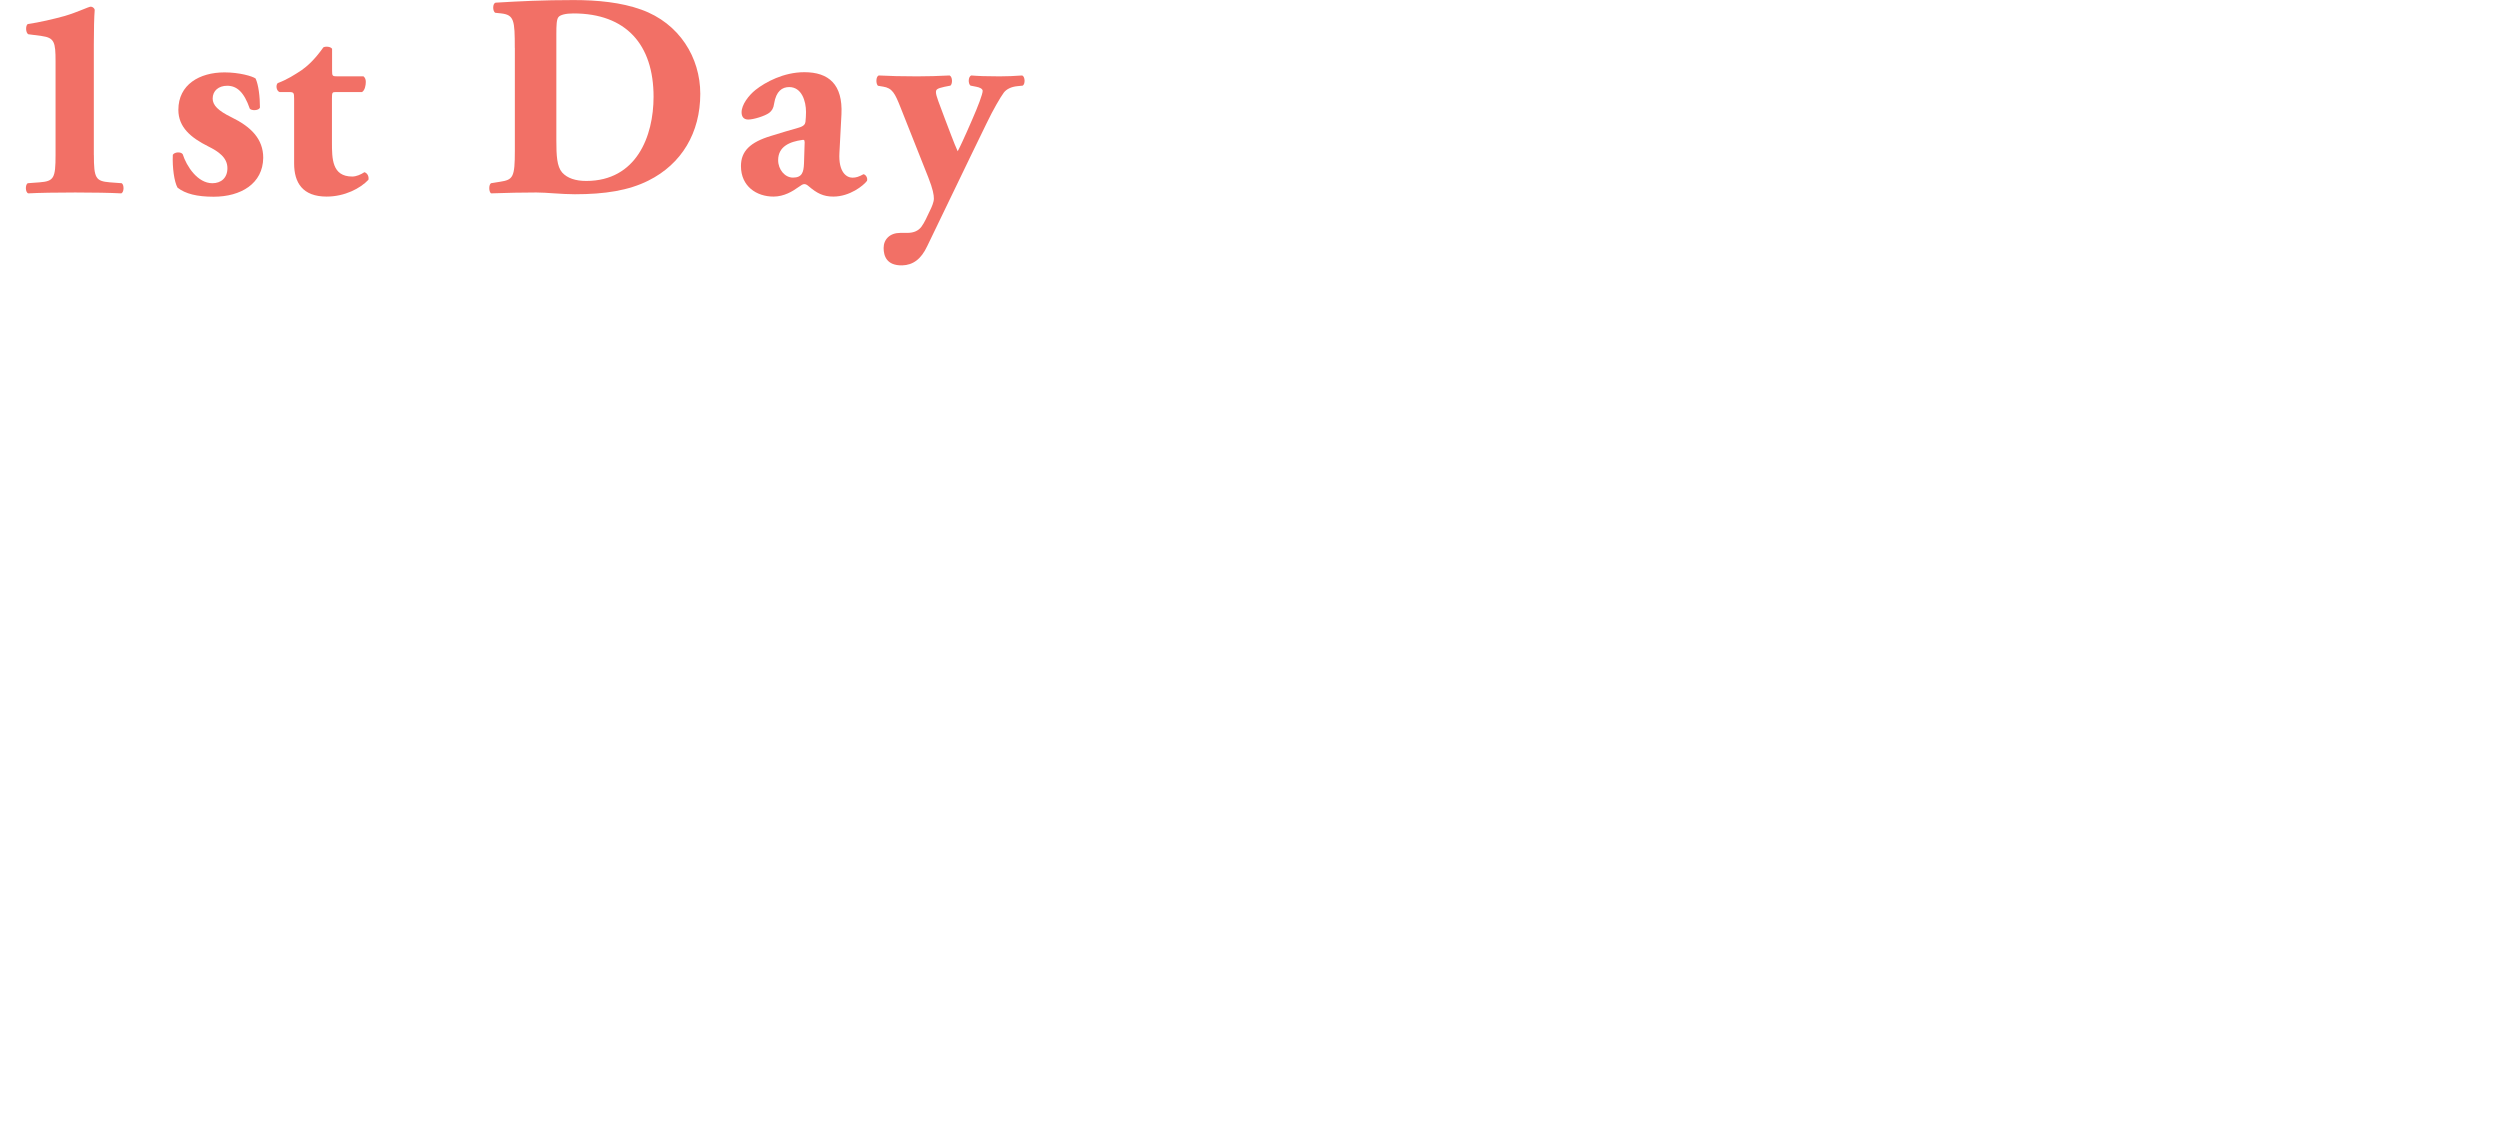 <?xml version="1.0" encoding="UTF-8"?><svg id="_レイヤー_2" xmlns="http://www.w3.org/2000/svg" xmlns:xlink="http://www.w3.org/1999/xlink" viewBox="0 0 396.52 182.14"><defs><style>.cls-1{fill:#fff;}.cls-2{fill:#f27066;}.cls-3{filter:url(#drop-shadow-1);}.cls-4{filter:url(#drop-shadow-2);}</style><filter id="drop-shadow-1" filterUnits="userSpaceOnUse"><feOffset dx="0" dy="0"/><feGaussianBlur result="blur" stdDeviation="2"/><feFlood flood-color="#012800" flood-opacity=".6"/><feComposite in2="blur" operator="in"/><feComposite in="SourceGraphic"/></filter><filter id="drop-shadow-2" filterUnits="userSpaceOnUse"><feOffset dx="0" dy="0"/><feGaussianBlur result="blur-2" stdDeviation="2"/><feFlood flood-color="#2b2b2b" flood-opacity="1"/><feComposite in2="blur-2" operator="in"/><feComposite in="SourceGraphic"/></filter></defs><g id="_画像"><g class="cls-3"><path class="cls-2" d="m14.89,24.59c0,3.68.28,4.14,2.53,4.33l1.89.14c.41.28.37,1.47-.09,1.61-1.66-.09-4.42-.14-7.28-.14-3.04,0-5.8.05-7.46.14-.46-.14-.51-1.34-.09-1.61l1.89-.14c2.26-.18,2.53-.64,2.53-4.33v-14.87c0-3.04-.18-3.73-2.21-4.01l-2.12-.28c-.41-.23-.46-1.34-.09-1.61,1.89-.28,4.05-.78,5.89-1.29,2.03-.6,3.78-1.47,4.1-1.47.23,0,.55.14.64.51-.09,1.06-.14,3.18-.14,5.48v17.55Z"/><path class="cls-2" d="m28.15,29.75c-.51-.92-.83-3.13-.74-5.2.28-.46,1.29-.51,1.57-.09.6,1.89,2.35,4.6,4.7,4.6,1.38,0,2.39-.83,2.39-2.39,0-1.7-1.47-2.67-3.04-3.45-2.76-1.38-4.74-3.04-4.74-5.8,0-4.01,3.36-5.94,7.32-5.94,2.35,0,4.42.6,4.93.97.46,1.01.69,2.86.69,4.61-.18.51-1.34.51-1.61.18-.92-2.67-2.07-3.64-3.59-3.64-1.34,0-2.3.78-2.3,2.03,0,1.06.87,1.93,2.95,2.95,3.13,1.52,5.07,3.45,5.07,6.45-.05,4.1-3.55,6.17-7.87,6.17-2.62,0-4.47-.46-5.71-1.43Z"/><path class="cls-2" d="m53.29,14.6c-.6,0-.64.05-.64,1.06v6.91c0,2.58,0,5.43,3.22,5.43.64,0,1.38-.32,1.93-.69.46.14.74.65.64,1.2-1.29,1.38-3.78,2.67-6.63,2.67-3.82,0-5.16-2.21-5.16-5.25v-10.27c0-.97-.05-1.06-.88-1.06h-1.43c-.51-.18-.64-1.1-.28-1.43,1.43-.51,2.72-1.34,3.82-2.07.83-.6,1.98-1.57,3.41-3.59.32-.18,1.15-.14,1.38.23v3.45c0,.88.05.92.88.92h4.1c.23.18.37.46.37.88,0,.51-.14,1.34-.6,1.61h-4.14Z"/><path class="cls-2" d="m81.65,7.6c0-4.38-.09-5.25-2.21-5.48l-.88-.09c-.46-.23-.46-1.57.09-1.61,3.87-.23,7.46-.41,12.34-.41,3.78,0,7.55.37,10.73,1.52,6.03,2.16,9.35,7.6,9.35,13.35,0,6.17-2.95,11.14-8.24,13.77-3.13,1.57-6.91,2.16-11.65,2.16-2.16,0-4.47-.28-6.12-.28-2.21,0-4.56.05-7.18.14-.37-.28-.37-1.38,0-1.61l1.43-.23c2.07-.32,2.35-.69,2.35-4.93V7.6Zm6.59,14.6c0,2.53.09,4.19.92,5.16.83.92,2.16,1.34,3.82,1.34,7.97,0,10.68-7.09,10.68-13.35,0-8.29-4.37-13.22-12.71-13.22-1.24,0-2.12.23-2.39.6-.28.37-.32,1.24-.32,2.67v16.81Z"/><path class="cls-2" d="m133.14,24.22c-.18,3.13,1.15,3.96,2.07,3.96.55,0,1.01-.14,1.75-.55.41.09.69.64.55,1.06-.55.74-2.72,2.49-5.34,2.49-1.61,0-2.62-.55-3.87-1.61-.32-.28-.51-.37-.74-.37s-.51.18-.97.51c-.83.6-2.21,1.47-3.91,1.47-2.67,0-5.16-1.61-5.16-4.84,0-2.35,1.43-3.78,4.79-4.79,1.75-.55,3.04-.92,4.33-1.29.83-.23,1.06-.55,1.11-.92.05-.51.09-1.01.09-1.57,0-1.75-.69-3.96-2.67-3.96-1.11,0-2.07.64-2.39,2.62-.09.74-.37,1.15-.78,1.47-.69.51-2.49,1.06-3.32,1.06-.78,0-1.06-.51-1.06-1.15,0-1.2,1.11-2.67,2.21-3.55,1.57-1.24,4.47-2.81,7.74-2.81,3.87,0,6.12,1.93,5.89,6.68l-.32,6.08Zm-5.53-1.2c.05-.74,0-.88-.32-.83-2.07.28-3.87,1.06-3.87,3.22,0,1.47,1.06,2.76,2.35,2.76,1.43,0,1.7-.83,1.75-2.26l.09-2.9Z"/><path class="cls-2" d="m139.23,13.58c-.32-.32-.32-1.43.14-1.61,1.66.09,3.64.14,6.08.14,1.7,0,3.45-.05,5.16-.14.46.18.51,1.29.14,1.61l-.92.18c-1.29.28-1.38.46-1.38.88,0,.55.51,1.75,1.38,4.1.51,1.29,1.52,4.1,2.07,5.25.51-.97.97-2.03,1.43-3.04l.83-1.89c.97-2.21,1.7-4.14,1.7-4.65,0-.32-.46-.55-1.01-.65l-.92-.18c-.41-.32-.37-1.47.14-1.61,1.01.09,2.39.14,4.47.14,1.2,0,2.39-.05,3.59-.14.46.18.51,1.34.09,1.61l-.88.09c-.92.09-1.7.46-2.12,1.01-.55.74-1.7,2.72-2.72,4.84l-2.44,5.02c-1.61,3.32-5.34,11.1-7,14.51-.97,2.07-2.26,2.99-3.96,3.04-2.49.05-2.95-1.52-2.95-2.76,0-1.38,1.01-2.39,2.62-2.39h1.11c1.11,0,1.8-.37,2.26-.97.51-.69.88-1.57,1.34-2.53.28-.55.64-1.38.64-1.93,0-.6-.14-1.47-.88-3.36l-4.42-11.14c-.88-2.21-1.29-3.04-2.76-3.27l-.83-.14Z"/></g><g class="cls-4"><path class="cls-1" d="m3.07,72.55c-.32-.7-.5-1.01-.83-1.37-.39.41-.73.73-1.19,1.11-.31-.5-.55-.8-.94-1.16.98-.64,1.65-1.39,2.17-2.35.2-.34.35-.73.39-.95l1.05.2c.01-.24.01-.34.01-.49h-1.79c-.7,0-1.18.03-1.61.08v-1.57c.43.06.92.08,1.67.08h1.74v-.17c0-.28-.01-.52-.07-.8h1.58c-.04.28-.06.5-.06.8v.17h2.89v-.17c0-.28-.03-.52-.07-.8h1.57c-.04.28-.06.49-.06.8v.17h1.85c.76,0,1.23-.03,1.67-.08v1.57c-.43-.06-.9-.08-1.61-.08h-1.9c0,.35,0,.46.04.7h-1.54c.03-.25.04-.46.06-.7h-2.89c0,.27.01.46.04.7h-1.12q-.17.39-.24.52h7.38c.55,0,.87-.01,1.22-.06q-.06.42-.07,1.3c-.03,1.4-.18,3.87-.31,5.01-.31,2.59-.57,2.96-2.28,2.96-.31,0-.66-.01-1.41-.07-.03-.5-.13-.98-.28-1.34-.69-.46-1.22-.99-1.81-1.86.03.34.04.7.04,1.06v.95c0,.49.01.78.08,1.16h-1.6c.06-.42.08-.73.08-1.18v-.98c0-.42,0-.69.03-1.08-.36.57-.81,1.06-1.48,1.64-.56.48-1.06.78-1.86,1.19-.32-.53-.6-.87-1.02-1.2,1.51-.56,2.49-1.25,3.42-2.35h-1.48c-.62,0-1.16.03-1.53.07v-1.48c.39.06.76.07,1.44.07h.63Zm1.86,0v-1.23c0-.43-.03-.73-.06-1.01h1.53c-.03.25-.04.56-.04.98v1.26h1.57l-.92-.55c.57-.64.84-1.02,1.11-1.6l1.25.5c-.41.69-.71,1.11-1.2,1.64h.5c.56,0,1.01-.03,1.3-.07v1.47q-.29-.03-1.2-.06h-1.62c.52.74,1.2,1.26,2.31,1.75-.28.27-.43.46-.73.84.36.04.66.07.94.07.62,0,.74-.17.91-1.16.18-1.11.29-3.01.31-5.35H3.17c-.27.38-.42.57-.73.92l.81-.46c.48.55.69.87,1.01,1.53l-.94.52h1.61Z"/><path class="cls-1" d="m14.95,68.67c1.25.73,1.64,1.01,2.47,1.72l-.87,1.29c-.78-.73-1.36-1.16-2.47-1.83l.87-1.18Zm2.47,4.73c-.62,2.04-.94,2.84-1.83,4.47l-1.36-1.18c.22-.24.35-.42.59-.83.56-.97.91-1.86,1.34-3.38l1.26.91Zm-1.79-8.22c.94.6,1.5,1.02,2.37,1.82l-.99,1.22c-.95-.94-1.33-1.25-2.35-1.92l.98-1.12Zm4.58,5.7v4.8c0,.29.08.41.35.48.27.07.94.11,2,.11,1.57,0,2.31-.07,2.63-.25.34-.18.41-.49.48-1.81.5.24.85.34,1.48.43-.15,1.64-.32,2.17-.8,2.55-.27.22-.57.32-1.19.39-.49.06-1.68.1-2.59.1-1.78,0-2.72-.08-3.15-.29-.52-.24-.7-.55-.7-1.19v-4.85c-.07.01-.11.04-.15.04-.27.08-.56.21-.78.31l-.34-1.64c.35-.04.66-.11,1.27-.29v-1.71c0-.66-.01-1.04-.08-1.48h1.65c-.06.41-.08.8-.08,1.43v1.32l1.6-.5v-2.17c0-.63-.03-1.06-.08-1.48h1.64c-.07.43-.08.8-.08,1.5v1.71l2.24-.69c.41-.13.87-.29,1.13-.42q-.01.17-.01.45c0,.06,0,.17-.01.34q0,.18-.06,1.67c-.07,2.54-.21,3.46-.59,3.81-.25.25-.73.38-1.43.38-.15,0-.28-.01-.64-.04-.08-.6-.15-.9-.39-1.42.38.06.64.08.81.08.77,0,.77-.01.84-3.24l-1.89.6v3.56c0,.64.01.98.07,1.4h-1.61c.06-.45.07-.8.07-1.44v-3.04l-1.6.5Z"/><path class="cls-1" d="m31.42,69.88c0,2.62-.22,4.22-.77,5.58-.41,1.01-.78,1.69-1.36,2.48-.41-.53-.73-.87-1.3-1.32.59-.76.87-1.25,1.18-2.09.24-.6.39-1.23.48-1.95.06-.53.15-2.2.15-2.83v-3.03c0-.59-.03-.99-.1-1.47h1.81c-.07.36-.08.7-.08,1.51v3.11Zm4.45-3.99c-.06.49-.08.9-.08,1.61v7.17c0,.84.03,1.33.08,1.79h-1.79c.06-.48.08-.97.08-1.78v-7.19c0-.77-.03-1.18-.08-1.61h1.79Zm4.47-.63c-.07.46-.1.85-.1,1.65v9.08c0,.91.03,1.37.1,1.88h-1.81c.06-.48.08-1.01.08-1.88v-9.08c0-.78-.01-1.18-.08-1.65h1.81Z"/><path class="cls-1" d="m47.69,65.35c.06.94.48,2.96.92,4.38q.91-.34,3.63-1.23c.25-.08.32-.11.53-.21l.6,1.77c-1.22.24-3.05.77-4.62,1.34-2.04.76-3.07,1.65-3.07,2.66s.95,1.46,3.21,1.46c1.75,0,3.47-.21,4.52-.57l.15,1.92c-.31,0-.38.01-1.13.1-1.51.15-2.3.21-3.28.21-1.95,0-3.17-.24-4.06-.77-.77-.46-1.22-1.33-1.22-2.34,0-.94.45-1.83,1.25-2.51.55-.46.99-.74,1.91-1.2-.35-1.13-.59-2.07-.94-3.8-.14-.67-.15-.7-.22-.91l1.82-.29Z"/><path class="cls-1" d="m61.76,66.64c0-.52-.03-.98-.1-1.42h1.83c-.07.48-.1.87-.1,1.42v8.74h3.4v-6.29c0-.55-.03-.94-.08-1.34h1.75c-.06.48-.08.88-.08,1.34v7.09c0,.63.03,1.15.1,1.72h-1.68v-.99h-8.22v.99h-1.67c.06-.53.08-.98.08-1.68v-7.09c0-.48-.03-.97-.08-1.39h1.74c-.06.38-.07.76-.07,1.37v6.26h3.18v-8.74Z"/><path class="cls-1" d="m76.33,73.6c-.8,1.81-1.69,2.63-2.84,2.63-1.6,0-2.75-1.62-2.75-3.88,0-1.54.55-2.98,1.54-4.08,1.18-1.29,2.83-1.96,4.82-1.96,3.36,0,5.55,2.04,5.55,5.2,0,2.42-1.26,4.36-3.4,5.23-.67.28-1.22.42-2.2.59-.24-.74-.41-1.05-.85-1.64,1.29-.17,2.13-.39,2.79-.77,1.22-.67,1.95-2,1.95-3.5,0-1.34-.6-2.44-1.72-3.11-.43-.25-.8-.36-1.42-.42-.27,2.2-.76,4.13-1.46,5.72Zm-2.06-5.02c-1.18.84-1.91,2.28-1.91,3.78,0,1.15.49,2.06,1.11,2.06.46,0,.94-.59,1.44-1.79.53-1.26.99-3.15,1.16-4.73-.73.08-1.23.28-1.81.69Z"/><path class="cls-1" d="m91.91,69.24c1.2,2.33,2.93,4.05,5.45,5.42-.53.57-.66.74-1.08,1.48-1.26-.88-2.02-1.51-2.7-2.23-.94-.98-1.57-1.88-2.27-3.18.07.63.1,1.15.1,1.58v3.92c0,.67.03,1.23.1,1.74h-1.82c.07-.53.1-1.06.1-1.75v-3.89c0-.35.03-.98.07-1.53-1.05,2.16-2.55,3.84-4.8,5.39-.34-.63-.62-1.02-1.04-1.43,2.33-1.34,4.27-3.39,5.27-5.53h-3.07c-.63,0-1.15.03-1.68.1v-1.65c.53.07,1.01.1,1.68.1h3.57v-1.32c0-.55-.03-.91-.1-1.3h1.82c-.07.39-.1.76-.1,1.29v1.33h3.77c.71,0,1.23-.03,1.69-.1v1.65c-.52-.07-1.09-.1-1.69-.1h-3.26Z"/><path class="cls-1" d="m103.49,69.31c-1.13,1.98-1.93,3.01-3.59,4.66-.53-.48-.85-.71-1.42-1.04,1.77-1.61,2.56-2.61,3.5-4.3.74-1.34,1.16-2.44,1.22-3.21l1.81.48c-.11.21-.18.39-.48,1.15-.07.17-.08.21-.35.84h3.01c.81,0,1.32-.03,1.62-.07l.92,1.06q-.06.1-.15.31s-.03.06-.07.14c-.01.03-.08.15-.17.35-.32.66-.83,1.58-1.3,2.35-.59.95-.92,1.44-1.64,2.35.8.74,1.19,1.13,1.86,1.9l-1.2,1.16c-.87-1.02-1.29-1.46-2.14-2.23-.92-.84-1.47-1.27-2.68-2.12l1.16-1.08c.73.49,1.13.8,1.81,1.32,1.09-1.33,1.67-2.26,2.49-4.05h-4.23Z"/><path class="cls-1" d="m113.69,77.29c-.01-.25-.03-.34-.07-.66-.27-1.69-.36-2.77-.36-4.19,0-1.81.17-3.4.57-5.48.15-.78.18-.92.21-1.3l1.85.2c-.34.83-.66,2.4-.88,4.19-.14,1.05-.2,1.88-.21,3.1,0,.31-.01.42-.03.77.15-.49.18-.59.73-1.85l1.12.5c-.77,1.62-1.25,3.25-1.25,4.24,0,.08,0,.2.01.38l-1.7.1Zm5.97-5.53c-.7.81-.99,1.41-.99,2.02,0,.8.77,1.22,2.23,1.22,1.23,0,2.45-.2,3.33-.53l.14,1.78c-.2.01-.25.03-.57.08-1.12.18-1.98.27-2.9.27-1.74,0-2.86-.39-3.47-1.22-.27-.35-.42-.87-.42-1.37,0-.91.42-1.85,1.29-2.89l1.37.64Zm-2.31-4.64c.63.17,1.37.22,2.59.22,1.55,0,2.89-.13,3.81-.38l.08,1.7c-.11.01-.32.04-.99.13-.9.11-1.96.17-3,.17s-1.04,0-2.52-.15l.03-1.68Z"/><path class="cls-1" d="m137.16,78.05v-.8h-8.95v.8h-1.6c.06-.43.08-1.01.08-1.82v-8.99c0-.66-.03-1.16-.08-1.68.52.06.97.07,1.65.07h8.84c.69,0,1.13-.01,1.65-.07-.06.52-.08.97-.08,1.68v9.01c0,.84.03,1.4.08,1.81h-1.6Zm-8.95-2.14h8.95v-8.94h-8.95v8.94Zm1.54-2.89c-.49,0-.76.01-1.05.07v-1.42c.29.06.56.07,1.05.07h.71c.03-.57.04-.88.04-1.65h-.57c-.5,0-.74.01-1.06.07v-1.4c.28.06.53.07,1.06.07h.57v-.43c0-.36-.03-.66-.07-1.01h1.53c-.06.27-.07.5-.07.92v.52h1.67v-.42c0-.45-.01-.71-.07-1.02h1.54c-.06.29-.07.56-.07,1.02v.42h.46c.56,0,.8-.01,1.11-.07v1.4c-.31-.06-.57-.07-1.11-.07h-.46v1.65h.66c.53,0,.83-.01,1.11-.07v1.42c-.31-.06-.57-.07-1.11-.07h-.66v1.26c0,.5.01.87.07,1.22h-1.54c.06-.38.07-.73.07-1.22v-1.26h-1.85c-.25,1.23-.64,1.95-1.51,2.7-.42-.29-.73-.46-1.33-.73.85-.64,1.2-1.12,1.43-1.98h-.55Zm2.14-2.93c-.01.78-.03,1.09-.06,1.65h1.72v-1.65h-1.67Z"/><path class="cls-1" d="m151.33,77.01c-.62-.69-1.58-1.4-2.59-1.92-.31-.17-.42-.21-.76-.35v.15c0,.88-.25,1.48-.78,1.89-.53.41-1.29.6-2.31.6-2.04,0-3.22-.8-3.22-2.19,0-1.53,1.39-2.42,3.74-2.42.34,0,.57.01.94.06q0-.17-.01-.34v-.31q-.01-.2-.03-.76c-.67.01-1.11.03-1.4.03-.85,0-1.37-.01-2.54-.1-.18-.01-.32-.01-.53-.01l.03-1.51c.6.14,1.93.24,3.26.24.28,0,.76-.01,1.15-.03,0-.13,0-.6-.01-1.4-.45.01-.67.01-.88.01-.69,0-2.49-.07-3.43-.14-.15-.01-.27-.01-.31-.01h-.22v-1.55c.73.18,2.17.29,3.78.29.22,0,.7-.01,1.05-.03-.01-1.4-.01-1.42-.07-1.77h1.78c-.07.38-.08.56-.1,1.71,1.9-.11,3.12-.27,4.03-.53l.07,1.55q-.31.01-1.11.13c-1.23.17-1.78.21-3.01.28.01.35.01.52.03,1.39q.7-.04,1.99-.18c.88-.11,1.11-.14,1.74-.31l.04,1.54c-.24.01-.59.06-.91.1-.21.03-.84.1-1.89.2-.2.01-.41.03-.95.06q.04,1.36.06,1.69c1.23.36,2.33.91,3.84,1.98.24.15.31.21.5.32l-.95,1.64Zm-6.12-2.84c-1.13,0-1.82.36-1.82.97,0,.52.6.84,1.6.84.59,0,1.02-.17,1.22-.45.11-.18.17-.48.17-.9v-.34c-.46-.1-.74-.13-1.16-.13Z"/><path class="cls-1" d="m158.34,70.26c.41-.45.7-.7,1.71-1.46,1.22-.92,2.1-1.32,2.96-1.32,1.18,0,1.96.74,1.96,1.86,0,.46-.1,1.06-.35,2.14-.48,2.12-.59,2.7-.59,3.15s.21.7.57.7c.31,0,.69-.28.98-.71.34-.49.64-1.09.81-1.6.31.74.48,1.04.94,1.68-.42.73-.62.99-.98,1.39-.62.69-1.3,1.01-2.07,1.01-.46,0-.9-.14-1.2-.36-.5-.39-.73-.91-.73-1.76s.06-1.19.57-3.52c.21-.9.29-1.44.29-1.77s-.2-.52-.57-.52c-.45,0-1.05.27-1.74.76-1.02.76-2.02,1.64-2.55,2.28-.03.63-.03,1.02-.03,1.42q0,.11.01,1.67c.01,1.75.01,1.79.07,2.31h-1.81q.08-.57.1-2.23,0-1.5.03-1.88h-.03c-.13.21-.28.39-.99,1.19-.31.35-.5.59-.64.8l-.81-1.67c.32-.22.55-.43.91-.8q1.32-1.3,1.58-1.6c.01-.67.01-.83.04-1.37,0-.32.01-.35.01-.73-1.48.1-1.77.13-2.14.2l-.08-1.58c.25.03.38.03.57.03.27,0,1.04-.04,1.69-.08q.01-.21.03-.53c0-.39.01-.83.01-1.15,0-.36,0-.46-.04-.78l1.78.03c-.04.17-.04.2-.06.52,0,.07-.01.25-.04.53-.01.28-.03.39-.06,1.25.01,0,.07-.03.17-.06l.52.59c-.14.11-.2.17-.41.42q-.07.07-.2.25c-.06.08-.08.11-.17.22l-.03.83s-.01.08-.03.25h.01Z"/><path class="cls-1" d="m169.02,67.56c.5.08,1.06.13,1.88.13.17,0,.32,0,.64-.01.13-.67.27-1.75.27-2.14,0-.06,0-.14-.01-.25l1.85.17q-.1.32-.27,1.34c-.07.39-.08.48-.14.8,1.04-.1,1.69-.21,2.4-.42l.07,1.61q-.11.01-.45.07c-.71.14-1.83.28-2.3.29-.15.87-.5,2.35-.87,3.63-.41,1.46-.64,2.16-1.57,4.64l-1.77-.69c.97-1.78,2.05-5.04,2.51-7.54-.1.01-.15.01-.18.01h-.81c-.07,0-.21,0-.45-.01-.25-.01-.45-.01-.56-.01-.07,0-.14,0-.27.01l.03-1.62Zm6.95,5.44c-.56.7-.73,1.05-.73,1.54,0,.71.7,1.08,2.1,1.08,1.02,0,2.37-.22,3.18-.52l.13,1.72c-.25.03-.36.04-.69.1-1.16.17-1.78.22-2.61.22-1.25,0-2.14-.18-2.82-.56-.6-.35-.99-1.02-.99-1.72,0-.74.27-1.37,1.04-2.42l1.39.56Zm4.16-1.83c-.67-.07-1.06-.1-1.76-.1-1.39,0-2.31.1-3.7.41l-.13-1.54c1.99-.38,2.66-.45,4.17-.45.38,0,.5,0,1.39.01l.03,1.67Z"/><path class="cls-1" d="m183.37,73.65c1.29.98,2.07,1.75,3.15,3.08l-1.3,1.22c-1.02-1.39-1.82-2.23-3.04-3.19l1.19-1.11Z"/><path class="cls-1" d="m202.33,73.6c-.8,1.81-1.69,2.63-2.84,2.63-1.6,0-2.75-1.62-2.75-3.88,0-1.54.55-2.98,1.54-4.08,1.18-1.29,2.83-1.96,4.82-1.96,3.36,0,5.55,2.04,5.55,5.2,0,2.42-1.26,4.36-3.4,5.23-.67.28-1.22.42-2.2.59-.24-.74-.41-1.05-.85-1.64,1.29-.17,2.13-.39,2.79-.77,1.22-.67,1.95-2,1.95-3.5,0-1.34-.6-2.44-1.72-3.11-.43-.25-.8-.36-1.42-.42-.27,2.2-.76,4.13-1.46,5.72Zm-2.06-5.02c-1.18.84-1.91,2.28-1.91,3.78,0,1.15.49,2.06,1.11,2.06.46,0,.94-.59,1.44-1.79.53-1.26.99-3.15,1.16-4.73-.73.08-1.23.28-1.81.69Z"/><path class="cls-1" d="m215.56,65.5c0,.67.55,3.25.92,4.38.87-.34,1.4-.52,3.17-1.08q.74-.24.99-.36l.6,1.76c-1.22.24-3.05.76-4.62,1.34-2.04.76-3.07,1.64-3.07,2.65s.95,1.46,3.21,1.46c1.75,0,3.47-.21,4.52-.56l.15,1.91c-.29.01-.39.03-1.13.1-1.51.15-2.3.21-3.28.21-1.95,0-3.17-.24-4.06-.77-.77-.46-1.22-1.32-1.22-2.34,0-.92.45-1.82,1.25-2.51.55-.45.99-.74,1.91-1.19-.32-1.02-.59-2.06-.94-3.8-.15-.7-.15-.71-.22-.92l1.82-.28Zm4.65,0c.62.66.99,1.19,1.47,2.06l-.98.52c-.46-.85-.85-1.42-1.47-2.09l.98-.49Zm2.17,1.69c-.42-.77-.88-1.43-1.43-2.03l.94-.49c.63.64,1.02,1.18,1.46,1.98l-.97.55Z"/><path class="cls-1" d="m229.76,65.56c-.04.13-.08.28-.11.43-.03.18-.04.25-.08.48q-.04.29-.24,1.34c-.06.31-.06.34-.1.52.41-.03.6-.04.87-.04.92,0,1.61.25,2.07.74.48.53.66,1.21.66,2.48,0,2.41-.41,4.33-1.08,5.1-.39.46-.81.63-1.55.63-.64,0-1.22-.11-2.16-.41.01-.28.03-.48.03-.62,0-.36-.03-.64-.14-1.19.76.34,1.55.55,2.04.55.41,0,.63-.27.84-.95.22-.73.36-2,.36-3.19,0-1.29-.32-1.67-1.43-1.67-.28,0-.49.01-.81.04-.42,1.71-.55,2.13-.85,3.04-.49,1.4-.87,2.3-1.68,3.94q-.07.14-.21.42c-.04.08-.04.1-.11.24l-1.62-.9c.42-.56.98-1.57,1.46-2.63.6-1.37.8-1.96,1.36-3.96-.71.08-2.04.32-2.51.45l-.17-1.65c.52,0,2.21-.17,2.98-.28.25-1.51.36-2.37.36-2.83v-.27l1.82.2Zm4.64,1.79c1.4,1.64,2.28,3.31,2.89,5.46l-1.6.81c-.27-1.2-.59-2.13-1.12-3.18-.5-1.04-.95-1.68-1.61-2.4l1.44-.7Z"/><path class="cls-1" d="m243.76,65.43q-.08.27-.22.94c-.07.34-.14.62-.29,1.23.97-.1,1.69-.22,2.24-.39l.04,1.61c-.15.01-.18.01-.45.07-.5.08-1.36.18-2.23.25-.41,1.4-.91,2.73-1.54,4.06-.32.69-.45.94-.98,1.92q-.18.34-.27.5l-1.61-.9c.49-.64.88-1.27,1.36-2.24.55-1.12.78-1.69,1.32-3.31-.63.01-.71.01-.88.01-.18,0-.27,0-.56-.01h-.74v-1.61c.5.1,1.04.13,1.89.13.17,0,.41,0,.71-.01.24-.99.39-1.83.42-2.44l1.79.18Zm6.35,11.35c-.5-.6-1.32-1.26-2.14-1.74.01.13.03.22.03.28,0,.52-.24,1.12-.6,1.48-.49.5-1.33.78-2.33.78-1.85,0-3.05-.92-3.05-2.35s1.25-2.41,3.03-2.41c.42,0,.71.03,1.3.13-.04-.64-.07-1.19-.07-1.61,0-.55.03-.95.11-1.42l1.62.08c-.14.52-.17.84-.17,1.41s.03,1.12.13,1.92c1.01.45,1.15.52,2.21,1.29.21.14.27.2.49.38q.11.11.21.2l-.77,1.57Zm-4.97-2.56c-.91,0-1.5.38-1.5.97s.5.91,1.37.91c.95,0,1.41-.39,1.41-1.18,0-.14-.03-.48-.03-.48-.49-.17-.83-.22-1.26-.22Zm5.04-3.88c-1.22-.81-2.47-1.41-4.03-1.96l.84-1.36c1.65.63,2.7,1.12,3.95,1.88l-.76,1.44Z"/><path class="cls-1" d="m259.66,77.24c-1.23.28-2.56.48-4.61.69-.27.03-.41.06-.55.1l-.27-1.44c.08.01.11.01.15.01.32,0,1.09-.04,1.51-.07v-1.79h-1.39c-.2,1.34-.62,2.45-1.3,3.43-.53-.66-.71-.87-1.18-1.25.84-1.15,1.12-2.33,1.12-4.75,0-.6-.03-1.4-.07-1.75.49.06.85.07,1.39.07h8.91c.6,0,.97-.01,1.34-.07v1.26c-.25-.03-.77-.06-1.34-.06h-8.71v.84c0,.36-.01.62-.04,1.13h9.05c.6,0,.83-.01,1.16-.06v1.25c-.32-.04-.59-.06-1.16-.06h-1.16l1.19.46c-.42.35-.73.57-1.34.95,1.01.28,1.89.42,2.93.46-.32.62-.43.9-.63,1.43-2.23-.28-3.81-.88-5.03-1.91l.03,1.11Zm2.83-11.35c.76,0,.97-.01,1.58-.06-.04.38-.06.66-.06,1.3v1.58c0,.53.01.98.04,1.27-.56-.04-.76-.04-1.4-.04h-7.87c-.38,0-.87.01-1.25.04.03-.34.04-.63.04-1.29v-1.56c0-.64-.01-.92-.06-1.32.43.03.98.06,1.58.06h1.48c-.01-.32-.03-.56-.07-.84h1.54c-.06.28-.07.55-.07.84h1.57c-.01-.32-.04-.67-.07-.84h1.55c-.06.28-.07.55-.07.84h1.51Zm-7.47,1.04v.55h1.57v-.55h-1.57Zm0,1.51v.55h1.57v-.55h-1.57Zm.15,3.6c.35.04.56.06,1.25.06h6.25c.69,0,.9-.01,1.25-.06v1.13c-.39-.04-.59-.06-1.25-.06h-6.25c-.64,0-.85.01-1.25.06v-1.13Zm2.16,4.33c.48-.06,1.2-.17,2.2-.34-.45-.42-.71-.77-1.01-1.3h-1.19v1.64Zm.66-8.9h1.57v-.55h-1.57v.55Zm0,1.51h1.57v-.55h-1.57v.55Zm2.02,5.74c.32.45.6.67,1.16.95.42-.27.81-.57,1.21-.95h-2.37Zm.97-7.26h1.58v-.55h-1.58v.55Zm0,1.51h1.58v-.55h-1.58v.55Z"/><path class="cls-1" d="m268.7,66.47c0-.59-.01-.97-.08-1.36h1.64c-.06.39-.08.78-.08,1.37v1.19h.46c.43,0,.81-.03,1.22-.08v1.53c-.41-.04-.78-.07-1.19-.07h-.46c.49,1.01,1.18,1.96,2.02,2.82-.34.46-.48.71-.76,1.42-.6-.8-.84-1.19-1.36-2.28.07.78.07.83.07,2.04v3.45c0,.64.03,1.12.08,1.53h-1.62c.06-.41.08-.88.08-1.51v-2.79c0-.94.01-1.33.08-2.09-.62,1.58-1.06,2.42-1.89,3.53-.27-.67-.45-1.02-.78-1.47,1.01-1.23,2.07-3.22,2.47-4.64h-.73c-.53,0-.91.03-1.34.07v-1.53c.43.06.83.08,1.36.08h.83v-1.2Zm8.94,9.76c0,.78-.2,1.18-.64,1.36-.31.13-.74.17-1.56.17-.36,0-.49,0-1.46-.06-.08-.66-.18-1.04-.42-1.55.18.03.34.04.42.06.53.07,1.08.11,1.55.11s.57-.07.57-.39v-6.77h-2.41c-.62,0-1.15.03-1.57.08v-1.56c.41.06.87.08,1.56.08h2.42v-.97c0-.67-.03-1.19-.1-1.64h1.71c-.06.48-.08.95-.08,1.65v.95h.1c.6,0,.99-.03,1.36-.08v1.53c-.41-.04-.8-.06-1.32-.06h-.14v7.07Zm-3.7-1.93c-.55-1.57-.9-2.3-1.75-3.54l1.32-.64c.85,1.23,1.23,1.95,1.76,3.36l-1.33.83Z"/><path class="cls-1" d="m285.53,66.26c-.07.41-.17.98-.31,1.74q-.04.24-.08.42c.42-.01.62-.03.87-.03.92,0,1.61.25,2.07.74.48.53.66,1.2.66,2.48,0,2.41-.41,4.33-1.08,5.1-.39.46-.81.63-1.55.63-.64,0-1.22-.11-2.16-.42.01-.27.03-.48.03-.62,0-.36-.03-.64-.14-1.19.76.34,1.55.56,2.04.56.41,0,.63-.27.84-.95.22-.73.36-2,.36-3.19,0-1.29-.32-1.67-1.4-1.67-.29,0-.52.01-.84.04-.69,2.87-1.32,4.57-2.86,7.62l-1.62-.9c1.08-1.47,2.16-3.99,2.82-6.6q-.21.03-.66.11l-1.27.21c-.22.04-.38.08-.57.14l-.17-1.65c.63-.01,1.36-.08,2.98-.29.27-1.55.36-2.35.36-2.83v-.25l1.82.18c-.04.11-.08.29-.11.43l-.03.18Zm4.26-.57c.62.66.99,1.19,1.47,2.06l-.98.52c-.46-.85-.85-1.42-1.47-2.09l.98-.49Zm1.3,2.77c.97,1.33,1.69,2.84,2.1,4.45l-1.6.8c-.28-1.47-1.15-3.53-1.92-4.55l1.42-.7Zm.87-1.08c-.42-.77-.88-1.43-1.43-2.03l.94-.49c.63.64,1.02,1.18,1.46,1.98l-.97.55Z"/><path class="cls-1" d="m300.36,65.96c0-.35-.01-.53-.07-.8h1.72c-.06.24-.07.43-.07.83v.67h3.47c.77,0,1.21-.03,1.62-.08v1.62c-.42-.06-.81-.07-1.62-.07h-8.31c-.01,5.25-.42,7.56-1.77,9.85-.66-.81-.67-.81-1.23-1.32,1.09-1.81,1.41-3.66,1.41-8.07,0-1.05-.01-1.51-.06-2,.43.06.84.07,1.46.07h3.43v-.7Zm-3.68,9.97c.17.01.22.01.36.01.17,0,.7-.01.99-.03,1.09-2.2,2.3-5.93,2.4-7.35l1.78.43c-.11.36-.13.43-.22.76-.83,2.8-1.4,4.37-2.24,6.04,2.41-.22,2.98-.29,4.57-.57-.52-.94-1.11-1.85-1.78-2.76l1.32-.74c1.36,1.89,2.41,3.71,3.15,5.44l-1.39.9c-.28-.73-.38-.97-.64-1.54-1.95.38-2.06.39-3.57.59-.32.04-1.62.18-3.92.43-.25.03-.34.04-.49.07l-.31-1.67Z"/><path class="cls-1" d="m313.53,66.26c-.07.41-.17.98-.31,1.74q-.04.24-.08.42c.42-.01.62-.03.87-.03.92,0,1.61.25,2.07.74.48.53.66,1.2.66,2.48,0,2.41-.41,4.33-1.08,5.1-.39.46-.81.63-1.55.63-.64,0-1.22-.11-2.16-.42.01-.27.03-.48.03-.62,0-.36-.03-.64-.14-1.19.76.34,1.55.56,2.04.56.41,0,.63-.27.84-.95.22-.73.36-2,.36-3.19,0-1.29-.32-1.67-1.4-1.67-.29,0-.52.01-.84.04-.69,2.87-1.32,4.57-2.86,7.62l-1.62-.9c1.08-1.47,2.16-3.99,2.82-6.6q-.21.03-.66.11l-1.27.21c-.22.04-.38.08-.57.14l-.17-1.65c.63-.01,1.36-.08,2.98-.29.27-1.55.36-2.35.36-2.83v-.25l1.82.18c-.04.11-.08.29-.11.43l-.03.18Zm4.26-.57c.62.66.99,1.19,1.47,2.06l-.98.52c-.46-.85-.85-1.42-1.47-2.09l.98-.49Zm1.3,2.77c.97,1.33,1.69,2.84,2.1,4.45l-1.6.8c-.28-1.47-1.15-3.53-1.92-4.55l1.42-.7Zm.87-1.08c-.42-.77-.88-1.43-1.43-2.03l.94-.49c.63.64,1.02,1.18,1.46,1.98l-.97.55Z"/><path class="cls-1" d="m327.24,71.08c1.27-.5,1.89-.64,2.94-.64,2.4,0,3.94,1.23,3.94,3.15,0,1.33-.66,2.4-1.91,3.1-.91.52-2.1.8-3.39.8-1.18,0-2.16-.22-2.72-.64-.53-.39-.84-.98-.84-1.61,0-1.16,1.01-2,2.41-2,.98,0,1.83.41,2.42,1.15.28.35.43.66.64,1.26,1.16-.43,1.67-1.04,1.67-2.03,0-1.09-1.08-1.81-2.77-1.81-2.05,0-4.09.83-5.77,2.35l-.95-1.51c.49-.24,1.05-.62,1.98-1.32,1.3-.99,3.12-2.56,4.19-3.64.03-.03.17-.17.25-.25h-.01c-.53.06-1.43.11-3.96.22-.31.01-.41.03-.67.07l-.07-1.68c.48.06.88.08,1.65.08,1.19,0,2.9-.07,4.26-.17.49-.04.64-.07.87-.18l.87,1.23c-.24.13-.34.21-.73.57-.7.64-1.72,1.55-2.2,1.96-.25.21-1.26.97-1.54,1.15q-.35.24-.57.36l.03.03Zm.42,3.49c-.5,0-.83.25-.83.64,0,.56.63.88,1.67.88.27,0,.34,0,.73-.06-.25-.97-.78-1.47-1.57-1.47Z"/><path class="cls-1" d="m338.77,67.48c-.56.11-.9.17-1.86.32-.13-.6-.22-.9-.5-1.4,2.12-.21,4.29-.77,5.14-1.34l.91,1.34-.08.03q-.1.03-.29.1s-.07.01-.15.06c-.41.15-1.29.43-1.68.55v1.72h.83c.56,0,.87-.01,1.18-.07v1.53c-.35-.06-.69-.07-1.19-.07h-.71c.17.41.27.57.57.98.53.73.95,1.15,1.7,1.72-.42.41-.5.52-.9,1.22-.67-.73-1.09-1.33-1.56-2.21.06.5.08,1.01.08,1.79v2.45c0,.87.01,1.3.08,1.78h-1.65c.07-.5.08-.91.08-1.78v-2.33c0-.38.01-.67.07-1.65-.27.76-.45,1.13-.98,2.04-.24.41-.43.67-.95,1.29-.25-.55-.43-.84-.87-1.33.66-.59,1.21-1.32,1.75-2.34q.39-.7.76-1.64h-.87c-.52,0-.9.03-1.29.08v-1.56c.41.07.74.08,1.32.08h1.08v-1.37Zm5.42,10.16h-1.54c.04-.43.07-1.01.07-1.64v-8.38c0-.62-.01-1.08-.07-1.48.43.06.76.07,1.37.07h3.21c.59,0,.97-.01,1.39-.07-.06.42-.07.83-.07,1.48v8.24c0,.73.03,1.33.08,1.79h-1.61v-.94h-2.83v.92Zm.03-2.4h2.8v-7.58h-2.8v7.58Z"/><path class="cls-1" d="m355.58,69.18c-.11.29-.11.31-.29.94-.49,1.71-.9,2.61-1.78,3.98-.66.99-1.26,1.7-2.12,2.41-.46-.53-.73-.78-1.33-1.18.81-.59,1.41-1.18,2.03-1.99.83-1.11,1.3-2.07,1.67-3.43h-1.76c-.55,0-1.06.03-1.4.08v-1.71c.38.06.74.07,1.5.07h1.47c.64,0,.97-.01,1.23-.06l.78.88Zm6.93-.9s-.27.29-.74.83c-.8.88-1.54,1.58-2.51,2.37.46.66,1.01,1.29,1.6,1.85.78.74,1.41,1.2,2.44,1.74-.48.48-.74.8-1.21,1.51-1.16-.83-1.68-1.29-2.4-2.09-.94-1.08-1.65-2.27-2.21-3.67.06,1.4.07,1.72.07,2.19v3.35c.01.63-.08.91-.35,1.13-.25.22-.67.32-1.34.32-.52,0-1.27-.04-1.82-.08-.07-.66-.14-.98-.39-1.61.74.11,1.36.17,1.82.17.42,0,.5-.06.5-.35v-9.26c0-.57-.03-1.05-.1-1.47h1.78c-.07.45-.1.88-.1,1.48v.98c.17.9.36,1.43.92,2.54,1.34-1.18,2.2-2.17,2.61-3.04l1.43,1.12Z"/><path class="cls-1" d="m371.34,74.68c0,.49.03.97.07,1.34h-1.48v-.74h-3.66v1.22h-1.48c.06-.49.08-1.12.08-1.91v-7.54c0-.64-.01-1.01-.06-1.46.43.04.81.06,1.48.06h3.61c.67,0,1.04-.01,1.48-.06-.03.32-.04.59-.06,1.12h4.09c.76,0,1.32-.03,1.78-.08v1.61c-.42-.06-.8-.07-1.65-.07v8.1c0,.7-.1,1.02-.38,1.23-.25.21-.71.29-1.53.29-.39,0-1.09-.01-1.57-.04-.06-.59-.13-.92-.31-1.5.66.07,1.19.11,1.68.11.46,0,.56-.06.56-.31v-7.89h-2.68v6.5Zm-5.06-5.02h1.15v-2.63h-1.15v2.63Zm0,4.23h1.15v-2.86h-1.15v2.86Zm2.49-4.23h1.16v-2.63h-1.16v2.63Zm0,4.23h1.16v-2.86h-1.16v2.86Z"/><path class="cls-1" d="m379.69,77.29c-.01-.25-.03-.34-.07-.66-.27-1.69-.36-2.77-.36-4.19,0-1.81.17-3.4.57-5.48.15-.78.18-.92.21-1.3l1.85.2c-.34.83-.66,2.4-.88,4.19-.14,1.05-.2,1.88-.21,3.1,0,.31-.01.42-.03.77.15-.49.18-.59.73-1.85l1.12.5c-.77,1.62-1.25,3.25-1.25,4.24,0,.08,0,.2.01.38l-1.7.1Zm5.97-5.53c-.7.81-.99,1.41-.99,2.02,0,.8.77,1.22,2.23,1.22,1.23,0,2.45-.2,3.33-.53l.14,1.78c-.2.01-.25.03-.57.08-1.12.18-1.98.27-2.9.27-1.74,0-2.86-.39-3.47-1.22-.27-.35-.42-.87-.42-1.37,0-.91.42-1.85,1.29-2.89l1.37.64Zm-2.31-4.64c.63.17,1.37.22,2.59.22,1.55,0,2.89-.13,3.81-.38l.08,1.7c-.11.01-.32.04-.99.13-.9.11-1.96.17-3,.17s-1.04,0-2.52-.15l.03-1.68Z"/><path class="cls-1" d="m9.9,96.59c-.39-.04-.84-.06-1.37-.06h-3.77c-.55,0-.9.01-1.29.06v-1.13c-.83.55-1.58.95-2.65,1.44-.25-.62-.46-.98-.83-1.43,1.47-.59,2.61-1.23,3.61-2.07,1.06-.88,1.75-1.62,2.12-2.31h1.74c.62.9,1.41,1.71,2.42,2.45,1.13.84,2.16,1.39,3.53,1.86-.41.53-.52.76-.83,1.56-1.12-.52-1.69-.84-2.69-1.48v1.12Zm2.19,2.23c-.14.14-.45.49-.62.7l-2.7,3.43c-.35.46-.59.8-.88,1.25l-1.61-.9c.36-.34.7-.69,1.08-1.16l2.3-2.83H3.35c-.57,0-1.15.03-1.74.08v-1.58c.57.06,1.11.08,1.75.08h6.39c.8,0,1.18-.01,1.44-.07l.9.99Zm-3.46-3.63c.35,0,.62,0,.83-.01-1.23-.87-1.93-1.54-2.82-2.69-.88,1.13-1.6,1.82-2.76,2.68.29.03.45.03.81.03h3.94Z"/><path class="cls-1" d="m25.08,104.02v-.77h-8.73v.77h-1.62c.06-.45.08-1.05.08-1.82v-8.87c0-.66-.03-1.16-.08-1.68.52.06.95.07,1.64.07h8.69c.7,0,1.13-.01,1.67-.07-.06.52-.08.98-.08,1.68v8.88c0,.76.03,1.46.08,1.81h-1.64Zm-8.73-2.16h8.73v-8.74h-8.73v8.74Zm5.84-7.14c.62,0,.99-.01,1.36-.06-.04.34-.06.69-.06,1.12v3.35c0,.45.01.76.06,1.12-.41-.04-.77-.06-1.36-.06h-2.98c-.7,0-.94.01-1.36.06.04-.38.06-.7.06-1.12v-3.35c0-.41-.01-.76-.06-1.12.35.04.74.06,1.36.06h2.98Zm-2.82,4.16h2.63v-2.84h-2.63v2.84Z"/><path class="cls-1" d="m31.71,98.92v3.32c0,.77.03,1.32.1,1.72h-1.64c.04-.46.08-1.08.08-1.72v-2.98q.01-.14.01-.36c-.48.46-.88.8-1.58,1.3-.17-.53-.38-.92-.73-1.4.8-.49,1.43-.99,2.04-1.62.8-.81,1.19-1.39,1.79-2.54h-2.02c-.5,0-.98.03-1.27.07v-1.48c.41.06.63.07,1.3.07h.48v-1.02c0-.52-.03-.85-.08-1.16h1.64c-.07.31-.08.57-.08,1.16v1.02h.28c.48,0,.74-.01.99-.06l.64.81c-.08.13-.15.28-.31.59-.38.85-.85,1.62-1.51,2.52.15.17.22.24.49.48.67-.78,1.01-1.29,1.34-1.99l1.08.84c-.92,1.27-.95,1.33-1.47,1.89.28.2.43.29.88.56-.31.35-.53.67-.78,1.18-.69-.49-1.22-.92-1.69-1.4v.21Zm3.64-5.51c-.69,0-1.25.03-1.67.08v-1.53c.43.06,1.01.08,1.67.08h4.05c.59,0,1.09-.03,1.34-.07q-.06.39-.1,3c-.07,3.81-.27,6.43-.56,7.42-.15.52-.38.81-.76,1.01-.32.17-.69.22-1.41.22-.41,0-.59-.01-1.47-.06-.07-.77-.13-1.04-.34-1.57.71.1,1.29.15,1.77.15.59,0,.73-.17.88-1.12.11-.6.24-2.14.29-3.28.06-1.41.06-1.86.08-4.36h-1.95c-.03,2.31-.2,3.77-.57,5.21-.35,1.37-.88,2.49-1.69,3.6-.42.56-.77.94-1.5,1.62-.32-.55-.64-.94-1.11-1.32.98-.78,1.58-1.5,2.09-2.51.71-1.39,1.06-2.8,1.2-4.83.03-.57.04-.71.04-1.78h-.29Z"/><path class="cls-1" d="m46.06,91.85c.01.53.17,1.54.34,2.26.95-.39,1.78-.56,2.7-.56h.38c.29-1.19.39-1.71.41-2.17l1.77.35c-.08.17-.11.27-.14.39-.2.76-.38,1.44-.43,1.64.83.21,1.33.43,1.88.84,1.12.83,1.71,2.02,1.71,3.47,0,2.06-1.19,3.73-3.28,4.61-.67.29-1.2.45-2.28.67-.21-.7-.34-.94-.87-1.64.97-.08,1.51-.21,2.28-.55.95-.41,1.58-.9,1.96-1.5.31-.52.48-1.11.48-1.72,0-.92-.32-1.62-1.02-2.17-.38-.29-.69-.43-1.26-.6-.56,1.92-1.53,3.89-2.55,5.23-.5.64-1.11,1.22-1.67,1.54-.43.27-.83.38-1.3.38-1.44,0-2.41-1.26-2.41-3.15,0-1.72.78-3.21,2.24-4.3-.07-.21-.32-1.43-.48-2.21-.03-.18-.06-.27-.14-.48l1.69-.32Zm-1.78,7.27c0,.91.39,1.54.95,1.54.39,0,.84-.31,1.32-.91-.64-1.41-.87-2.06-1.15-3.22-.78.83-1.12,1.61-1.12,2.59Zm3.33-.74c.04-.1.04-.11.08-.18.56-.95.94-1.83,1.4-3.24-.97,0-1.67.15-2.41.56.22.97.41,1.54.84,2.65.04.11.06.14.07.21h.01Z"/><path class="cls-1" d="m56.8,93.13c.31.01.46.01.53.01q.25,0,2.31-.14c.78-.04,3.11-.17,6.99-.35,1.15-.06,1.36-.07,1.61-.14l.1,1.79q-.15-.01-.29-.01c-.84,0-1.88.28-2.77.76-1.78.92-2.83,2.33-2.83,3.74,0,1.09.69,1.93,1.86,2.28.69.21,1.58.36,2.09.36.01,0,.14,0,.28-.01l-.25,1.9c-.17-.04-.24-.06-.48-.08-1.54-.2-2.42-.45-3.28-.92-1.29-.73-2-1.92-2-3.38,0-1.19.48-2.37,1.33-3.31.53-.57,1.04-.94,1.95-1.4-1.13.17-1.68.21-4.72.43-.94.07-1.78.17-2.33.28l-.1-1.82Z"/><path class="cls-1" d="m82.49,92.58q-.15.21-.31.45c-.48.67-1.13,1.39-1.9,2.06.97.42,1.78.64,3.21.87-.28.49-.39.76-.56,1.37-1.65-.36-2.87-.77-3.87-1.33-1.05.67-1.95,1.08-3.68,1.67-.17-.55-.36-.9-.69-1.32,1.27-.34,2.2-.69,3.11-1.19-.39-.32-.63-.55-1.11-1.04-.45.36-.73.56-1.42.98-.21-.36-.31-.49-.6-.84-.36.81-.42.91-.73,1.47.83,1.13,1.18,2.09,1.18,3.14s-.35,1.57-1.09,1.75c-.27.07-.73.11-1.16.11h-.22c-.03-.73-.08-1.05-.27-1.43.25.06.46.07.7.07.46,0,.6-.14.6-.64,0-.46-.1-.98-.27-1.4-.18-.48-.41-.81-.97-1.48.59-1.09.95-1.92,1.26-2.98h-1.44v9.54c0,.69.03,1.15.07,1.58h-1.6c.06-.48.08-1.01.08-1.61v-9.61c0-.48-.01-.87-.04-1.3.22.03.56.04,1.05.04h2.03c.48,0,.69-.01.92-.06l.7.9c-.04.08-.15.35-.21.49-.08.24-.17.45-.34.84,1.29-.81,2.13-1.72,2.62-2.83l1.56.24q-.08.17-.25.45c-.07.14-.11.2-.21.36h2.1c.49,0,.73-.01,1.02-.06l.71.74Zm-6.16,6.58c-.41.01-.52.01-.81.06v-1.44c.25.04.46.06.97.06h2.66v-.14c0-.29-.01-.49-.06-.92h1.56c-.04.32-.06.62-.06.92v.14h.9c.7,0,.9-.01,1.27-.06v1.44c-.38-.04-.62-.06-1.27-.06h-.9v1.43h1.41c.6,0,.91-.01,1.27-.07v1.48c-.41-.04-.81-.07-1.46-.07h-1.23v.84c0,.53.03.87.08,1.25h-1.61c.06-.41.08-.73.08-1.26v-.83h-3.1c-.67,0-1.11.03-1.5.07v-1.47c.25.04.45.06.84.06h.94v-1.43Zm1.32-5.94c.52.56.77.78,1.34,1.16.62-.46.85-.67,1.34-1.25h-2.62l-.07.08Zm1.5,7.37v-1.43h-1.37v1.43h1.37Z"/><path class="cls-1" d="m88.66,91.42c-.17.48-.24.84-.5,2.7-.1.59-.15,1.06-.18,1.4h.04q.03-.08.08-.31c.14-.49.5-1.18.88-1.67.77-.95,1.64-1.43,2.66-1.43.95,0,1.79.45,2.4,1.26.7.94,1.01,2.07,1.01,3.73,0,2.7-1.26,4.72-3.61,5.76-.71.32-1.69.6-2.75.78-.28-.8-.43-1.11-.83-1.65,1.4-.15,2.21-.36,3.07-.8,1.62-.83,2.37-2.16,2.37-4.29,0-2.02-.67-3.14-1.88-3.14-.53,0-1.02.24-1.51.74-1.09,1.13-1.76,2.86-1.76,4.52v.29l-1.68.03c.01-.08.01-.15.01-.18v-.27c-.01-.41-.04-1.44-.04-1.72,0-1.13.08-2.69.2-3.66l.21-1.74c.03-.24.04-.29.04-.48l1.78.1Z"/><path class="cls-1" d="m105.13,101.8c.85-1.78,1.93-5.25,2.1-6.71l1.81.52c-.15.29-.17.38-.48,1.34-.5,1.68-1.25,3.66-1.79,4.85h2.52c.71,0,1.3-.03,1.78-.08v1.68c-.49-.07-1.04-.1-1.78-.1h-9.13c-.74,0-1.36.03-1.82.1v-1.68c.49.06,1.06.08,1.82.08h4.97Zm-1.33-9.55c0-.41-.03-.7-.1-1.09h1.77c-.07.34-.1.69-.1,1.08v.95h3.38c.76,0,1.37-.03,1.81-.1v1.68c-.46-.06-1.08-.08-1.81-.08h-8.14c-.7,0-1.32.03-1.77.08v-1.68c.42.07,1.01.1,1.77.1h3.19v-.94Zm-1.81,2.97c.62,1.68.95,2.8,1.6,5.45l-1.57.56c-.36-1.99-.87-3.81-1.54-5.48l1.51-.53Z"/><path class="cls-1" d="m113.71,96.49q.39-.03,1.46-.27c1.91-.42,3.17-.59,4.33-.59,1.6,0,2.68.46,3.31,1.43.35.53.52,1.12.52,1.81,0,1.86-1.32,3.38-3.54,4.08-.87.27-1.22.32-3.04.53-.14-.7-.25-.97-.6-1.6h.21c.52,0,1.3-.08,1.99-.21,1.09-.21,1.71-.46,2.34-.95.67-.5.99-1.12.99-1.89,0-1.09-.81-1.68-2.3-1.68-.97,0-2.05.15-3.68.55-.9.21-1.15.28-1.62.48l-.35-1.68Z"/><path class="cls-1" d="m127.02,93.56c.5.08,1.06.13,1.88.13.17,0,.32,0,.64-.01.13-.67.27-1.75.27-2.14,0-.06,0-.14-.01-.25l1.85.17q-.1.32-.27,1.34c-.07.39-.08.48-.14.8,1.04-.1,1.69-.21,2.4-.42l.07,1.61q-.11.01-.45.07c-.71.14-1.83.28-2.3.29-.15.87-.5,2.35-.87,3.63-.41,1.46-.64,2.16-1.57,4.64l-1.77-.69c.97-1.78,2.05-5.04,2.51-7.54-.1.01-.15.01-.18.01h-.81c-.07,0-.21,0-.45-.01-.25-.01-.45-.01-.56-.01-.07,0-.14,0-.27.01l.03-1.62Zm6.95,5.44c-.56.7-.73,1.05-.73,1.54,0,.71.7,1.08,2.1,1.08,1.02,0,2.37-.22,3.18-.52l.13,1.72c-.25.03-.36.04-.69.1-1.16.17-1.78.22-2.61.22-1.25,0-2.14-.18-2.82-.56-.6-.35-.99-1.02-.99-1.72,0-.74.27-1.37,1.04-2.42l1.39.56Zm4.16-1.83c-.67-.07-1.06-.1-1.76-.1-1.39,0-2.31.1-3.7.41l-.13-1.54c1.99-.38,2.66-.45,4.17-.45.38,0,.5,0,1.39.01l.03,1.67Z"/><path class="cls-1" d="m141.98,101.56c-.6,0-1.09.03-1.57.08v-1.51c.45.06.9.08,1.57.08h9.4c.74,0,1.19-.03,1.67-.08v1.51c-.49-.06-.92-.08-1.53-.08h-2.47c1.13.66,2.23.99,4.09,1.26-.48.55-.7.84-.97,1.33-1.86-.41-2.96-.84-4.41-1.72l.84-.87h-3.84l.88.87c-1.39.87-2.68,1.37-4.37,1.72-.25-.52-.45-.84-.88-1.33,1.68-.24,2.77-.59,4.01-1.26h-2.42Zm3.91-9.54c-.01-.46-.03-.64-.08-.95h1.74c-.06.31-.07.45-.08.95h3.64c.78,0,1.25-.03,1.75-.08v1.43c-.52-.06-.98-.08-1.75-.08h-3.64v.55h2.27c.78,0,1.19-.01,1.67-.06-.04.45-.06.8-.06,1.6v2.83c0,.78.01,1.13.06,1.57-.49-.03-.95-.04-1.67-.04h-6.04c-.67,0-1.19.01-1.65.04.04-.46.06-.9.06-1.57v-2.83c0-.71-.01-1.12-.06-1.6.49.04.88.06,1.67.06h2.19v-.55h-3.6c-.77,0-1.25.03-1.72.08v-1.43c.48.06.92.08,1.72.08h3.6Zm-2.31,3.52h6.28v-.55h-6.28v.55Zm0,1.51h6.28v-.56h-6.28v.56Zm0,1.51h6.28v-.56h-6.28v.56Z"/><path class="cls-1" d="m157.6,94.3c-.5.74-.91,1.19-1.85,2.02-.39-.41-.48-.48-1.2-1.06,1.32-1.09,2.03-1.99,2.61-3.28.2-.43.31-.74.36-1.09l1.67.28q-.06.14-.18.41c-.17.39-.41.92-.55,1.25h6.06c.64,0,1.01-.01,1.43-.07v1.62c-.45-.06-.8-.07-1.43-.07h-3.12c-.03,1.23-.06,1.55-.13,2.35h4.19c.66,0,1.09-.03,1.54-.08v1.6c-.45-.06-.92-.08-1.54-.08h-3.82c1.04,2.05,2.91,3.47,5.46,4.16-.29.43-.62,1.06-.83,1.64-2.69-1.06-4.45-2.51-5.62-4.61-.53,1.27-1.29,2.25-2.42,3.12-.84.64-1.61,1.05-3.01,1.58-.25-.56-.49-.98-.87-1.5,1.64-.5,2.56-.99,3.46-1.83.74-.69,1.26-1.53,1.6-2.56h-3.36c-.62,0-1.06.03-1.53.08v-1.6c.45.06.9.08,1.53.08h3.66c.1-.71.11-1.12.14-2.35h-2.24Z"/><path class="cls-1" d="m170.1,99.47c3.39.45,6.04,1.08,9.3,2.21l-.6,1.77c-1.46-.64-2.75-1.05-4.96-1.57-1.72-.41-2.87-.62-4.4-.81l.66-1.6Zm1.12-3.95c2.24.28,4.48.78,7.3,1.62l-.55,1.72c-1.11-.43-2.1-.73-3.85-1.12-1.19-.28-2.1-.43-3.54-.62l.64-1.61Zm.21-3.87c2.7.32,4.45.67,7.58,1.51l-.56,1.72c-2.31-.77-5.18-1.37-7.65-1.61l.63-1.62Z"/><path class="cls-1" d="m186.93,92.99c-.13-.69-.18-.92-.34-1.32l1.85-.29c.01.36.07.77.17,1.32l.22,1.22,2.96-.46c.69-.11.98-.18,1.34-.31l.29,1.68q-.38.03-1.34.18l-2.96.46.42,2.3,3.29-.52c.59-.1,1.08-.21,1.46-.32l.31,1.68c-.29.01-.35.01-.64.07-.08,0-.15.01-.22.03-.1.01-.28.04-.56.08l-3.33.53.5,2.72c.17.92.18.97.34,1.44l-1.88.34c-.01-.42-.07-.81-.18-1.47l-.5-2.76-3.46.55c-.67.11-.92.17-1.43.31l-.28-1.72c.48,0,.88-.04,1.48-.14l3.4-.55-.42-2.3-2.61.41c-.64.11-1.16.21-1.54.32l-.28-1.72c.5-.01.95-.07,1.54-.15l2.6-.41-.21-1.19Z"/><path class="cls-1" d="m197.42,93.98c.42.06.78.07,1.36.07,1.05,0,2.91-.13,3.78-.24-.24-.62-.84-2.1-.91-2.21l1.81-.24c.08.48.34,1.22.77,2.24,1.44-.25,2.69-.55,3.43-.83l.2,1.67c-.36.06-.52.1-.99.2-.21.06-.9.2-2.06.42.5.94.83,1.53.97,1.78.38.64.99,1.55,1.48,2.21l-1.62.74c-.35-.32-.57-.46-.97-.6-.63-.21-1.37-.32-2.21-.32-1.9,0-3.03.57-3.03,1.57,0,.91,1.04,1.41,2.94,1.41,1.48,0,3.12-.36,4.22-.94l.22,1.79c-1.74.53-3.04.76-4.44.76-1.79,0-3.18-.38-3.89-1.06-.53-.5-.83-1.19-.83-1.89,0-.8.36-1.54,1.01-2.09.81-.69,1.98-1.01,3.57-1.01.91,0,1.72.14,2.42.42-.57-.78-.59-.83-1.51-2.55-1.23.17-3.31.31-4.97.34-.35.01-.41.01-.62.04l-.13-1.68Z"/><path class="cls-1" d="m214.09,97.69q.08-.1.27-.31c.45-.49,1.18-.83,1.81-.83s1.26.32,1.57.8c.28.45.35.95.35,2.56,0,1.01.06,1.29.31,1.5.15.13.41.2.74.2.74,0,1.34-.52,1.75-1.5.25-.63.46-1.5.53-2.23.46.48.67.62,1.54,1.05-.6,2.9-1.98,4.36-4.09,4.36-1.08,0-1.85-.42-2.2-1.22-.15-.36-.24-.87-.24-1.55v-.14c.01-.5.01-.84.01-.98,0-.43-.03-.64-.11-.83-.1-.2-.35-.32-.63-.32-.76,0-1.54.7-2.23,1.96-.42.8-.99,2.35-1.18,3.21l-1.81-.59c.2-.41.32-.74.77-1.96q3.22-8.95,3.32-9.52l1.89.48c-.2.38-.27.53-.69,1.61-.8,2.04-1.41,3.57-1.72,4.23l.03.03Z"/><path class="cls-1" d="m229,101.59c0,1.32-1.06,2.38-2.37,2.38s-2.37-1.06-2.37-2.38,1.06-2.37,2.37-2.37,2.37,1.06,2.37,2.37Zm-3.64,0c0,.71.57,1.29,1.27,1.29s1.27-.57,1.27-1.29-.57-1.27-1.27-1.27-1.27.57-1.27,1.27Z"/><path class="cls-1" d="m4.93,124.06c-.88.73-1.27,1.32-1.27,1.92,0,.91,1.02,1.3,3.39,1.3,1.67,0,3.5-.25,4.4-.59l.15,1.92c-.24.01-.32.01-.62.06-1.68.24-2.58.31-3.78.31-1.53,0-2.76-.15-3.5-.46-1.2-.46-1.79-1.25-1.79-2.34s.55-1.99,1.81-3.04l1.22.92Zm-2.13-5.76c1.08.25,2.33.35,4.2.35,1.78,0,2.77-.07,3.7-.27l.06,1.57c-.84.38-2.35,1.32-3.74,2.33l-1.22-.97c.73-.46,1.41-.88,2.06-1.25-.62.08-1.22.11-2.1.11-.71,0-1.88-.07-2.56-.17-.28-.03-.32-.04-.52-.04l.13-1.67Z"/><path class="cls-1" d="m20.33,125.6c-.8,1.81-1.69,2.63-2.84,2.63-1.6,0-2.75-1.62-2.75-3.88,0-1.54.55-2.98,1.54-4.08,1.18-1.29,2.83-1.96,4.82-1.96,3.36,0,5.55,2.04,5.55,5.2,0,2.42-1.26,4.36-3.4,5.23-.67.28-1.22.42-2.2.59-.24-.74-.41-1.05-.85-1.64,1.29-.17,2.13-.39,2.79-.77,1.22-.67,1.95-2,1.95-3.5,0-1.34-.6-2.44-1.72-3.11-.43-.25-.8-.36-1.42-.42-.27,2.2-.76,4.13-1.46,5.72Zm-2.06-5.02c-1.18.84-1.91,2.28-1.91,3.78,0,1.15.49,2.06,1.11,2.06.46,0,.94-.59,1.44-1.79.53-1.26.99-3.15,1.16-4.73-.73.08-1.23.28-1.81.69Z"/><path class="cls-1" d="m29.83,119.2c0-.55-.03-1.04-.07-1.5.45.06.91.07,1.55.07h6.78c.66,0,1.09-.01,1.51-.07-.06.53-.07.94-.07,1.43v9.05c0,.73.03,1.19.08,1.69h-1.69v-.84h-6.51v.84h-1.67c.06-.48.08-1.04.08-1.69v-8.98Zm1.58,3.31h6.51v-3.25h-6.51v3.25Zm0,5.06h6.51v-3.59h-6.51v3.59Z"/><path class="cls-1" d="m48.33,125.6c-.8,1.81-1.69,2.63-2.84,2.63-1.6,0-2.75-1.62-2.75-3.88,0-1.54.55-2.98,1.54-4.08,1.18-1.29,2.83-1.96,4.82-1.96,3.36,0,5.55,2.04,5.55,5.2,0,2.42-1.26,4.36-3.4,5.23-.67.28-1.22.42-2.2.59-.24-.74-.41-1.05-.85-1.64,1.29-.17,2.13-.39,2.79-.77,1.22-.67,1.95-2,1.95-3.5,0-1.34-.6-2.44-1.72-3.11-.43-.25-.8-.36-1.42-.42-.27,2.2-.76,4.13-1.46,5.72Zm-2.06-5.02c-1.18.84-1.91,2.28-1.91,3.78,0,1.15.49,2.06,1.11,2.06.46,0,.94-.59,1.44-1.79.53-1.26.99-3.15,1.16-4.73-.73.08-1.23.28-1.81.69Z"/><path class="cls-1" d="m63.61,123.2c.6,1.3,1.06,2.09,1.72,2.79.7.76,1.6,1.4,2.56,1.83.43.21.71.29,1.36.46-.46.59-.66.9-.94,1.55-2.7-1.06-4.43-2.7-5.65-5.32-.45,1.29-1.05,2.24-2.02,3.15-.98.92-1.95,1.5-3.56,2.13-.29-.66-.53-1.04-.91-1.44,1.88-.6,2.98-1.29,3.92-2.4.69-.81,1.08-1.62,1.34-2.76h-2.72c-.63,0-1.2.03-1.76.08v-1.54c.49.06,1.05.08,1.75.08h2.94q.08-.92.1-2.45h-3.47c-.73,0-1.3.03-1.81.08v-1.6c.46.07,1.11.1,1.81.1h8.84c.69,0,1.32-.03,1.82-.1v1.6c-.53-.06-1.09-.08-1.81-.08h-3.8c-.03,1.48-.03,1.72-.1,2.45h3.42c.69,0,1.26-.03,1.79-.08v1.54c-.57-.06-1.12-.08-1.78-.08h-3.07Z"/><path class="cls-1" d="m73.36,119.56c-.62.92-1.23,1.64-2.09,2.44-.36-.46-.66-.76-1.09-1.09,1.19-1.05,1.96-2.02,2.54-3.17.18-.35.27-.59.31-.88l1.68.25q-.13.24-.49.98h6.46c.8,0,1.29-.03,1.75-.1v1.65c-.46-.06-1.01-.08-1.75-.08h-7.31Zm4.69,10.09c-.84-.81-1.47-1.39-2.44-2.16-1.08.92-2.03,1.53-4.05,2.52-.28-.49-.49-.76-1.05-1.32,1.9-.81,2.86-1.33,3.88-2.13-.85-.63-1.33-.94-2.44-1.6l1.02-.94c1.02.59,1.48.88,2.48,1.55.66-.7,1.05-1.27,1.22-1.79l1.5.71c-.14.15-.29.36-.6.78-.34.48-.56.77-.91,1.16.85.67,1.56,1.25,2.44,2.03l-1.05,1.16Zm-5.43-6.01c-.73,0-1.19.03-1.61.08v-1.47c.32.06.66.07,1.2.07h7.12c.92,0,1.22-.01,1.64-.06-.06.45-.07.81-.07,1.27,0,1.48.14,2.7.39,3.6.17.55.25.73.49.95.2-.27.29-.92.34-2.07.46.43.74.62,1.2.84-.22,2.2-.66,3.1-1.51,3.1-.63,0-1.34-.73-1.74-1.79-.43-1.15-.62-2.47-.64-4.52h-6.81Zm.34-3.45c.18.03.63.06,1.05.06h5.87c.7,0,1.18-.03,1.48-.07v1.39c-.42-.06-.78-.07-1.48-.07h-5.59c-.57,0-.95.01-1.33.06v-1.36Z"/><path class="cls-1" d="m85.57,129.38c-.01-.14-.01-.22-.07-.55-.27-1.64-.38-2.98-.38-4.45,0-1.26.08-2.49.27-3.71q.07-.42.38-2c.1-.49.15-.9.15-1.04v-.06l1.89.2c-.57,1.22-1.11,4.59-1.12,7.03q-.01.5-.01.73v.22c0,.11,0,.14-.01.29h.01q.07-.15.17-.41c.03-.1.1-.25.17-.48q.13-.29.27-.63s.04-.08.17-.43l1.16.52c-.83,1.62-1.39,3.36-1.39,4.29,0,.1,0,.11.03.38l-1.68.1Zm3.17-9.17c.66.17,1.39.22,2.54.22.49,0,.8,0,1.29-.03,0-.83-.01-1.53-.01-2.1,0-.31-.01-.52-.04-.67l1.75-.04c-.07.39-.1,1.06-.1,2.06v.64c.73-.08,1.34-.2,1.89-.34q.08-.03.31-.11l.11-.03.06,1.58c-.14.01-.15.01-.41.07-.48.1-1.2.22-1.95.31v.31c0,.78,0,.81.14,3.17,1.01.48,1.36.67,2.2,1.27.18.13.25.17.39.24l-.67,1.69c-.24-.28-.66-.64-1.05-.9-.48-.31-.8-.52-.88-.57v.2c0,.31-.04.59-.11.78-.32.83-1.3,1.32-2.66,1.32-1.83,0-2.96-.87-2.96-2.3s1.19-2.31,2.89-2.31c.52,0,.87.06,1.25.2-.04-.35-.06-1.04-.11-2.98-.56.01-.9.03-1.26.03-.52,0-1.08-.01-1.74-.07-.2,0-.35-.01-.42-.01-.13-.01-.21-.01-.24-.01-.07-.01-.11-.01-.14-.01-.01,0-.04,0-.08.01l.03-1.61Zm2.84,5.87c-.9,0-1.46.35-1.46.92,0,.52.5.87,1.29.87.52,0,.92-.15,1.13-.43.13-.17.18-.38.18-.76v-.38c-.46-.17-.73-.22-1.15-.22Z"/><path class="cls-1" d="m99.98,127.56c-.6,0-1.09.03-1.57.08v-1.51c.45.06.9.08,1.57.08h9.4c.74,0,1.19-.03,1.67-.08v1.51c-.49-.06-.92-.08-1.53-.08h-2.47c1.13.66,2.23.99,4.09,1.26-.48.55-.7.84-.97,1.33-1.86-.41-2.96-.84-4.41-1.72l.84-.87h-3.84l.88.87c-1.39.87-2.68,1.37-4.37,1.72-.25-.52-.45-.84-.88-1.33,1.68-.24,2.77-.59,4.01-1.26h-2.42Zm3.91-9.54c-.01-.46-.03-.64-.08-.95h1.74c-.06.31-.07.45-.08.95h3.64c.78,0,1.25-.03,1.75-.08v1.43c-.52-.06-.98-.08-1.75-.08h-3.64v.55h2.27c.78,0,1.19-.01,1.67-.06-.04.45-.06.8-.06,1.6v2.83c0,.78.01,1.13.06,1.57-.49-.03-.95-.04-1.67-.04h-6.04c-.67,0-1.19.01-1.65.04.04-.46.06-.9.06-1.57v-2.83c0-.71-.01-1.12-.06-1.6.49.04.88.06,1.67.06h2.19v-.55h-3.6c-.77,0-1.25.03-1.72.08v-1.43c.48.06.92.08,1.72.08h3.6Zm-2.31,3.52h6.28v-.55h-6.28v.55Zm0,1.51h6.28v-.56h-6.28v.56Zm0,1.51h6.28v-.56h-6.28v.56Z"/><path class="cls-1" d="m115.6,120.3c-.5.74-.91,1.19-1.85,2.02-.39-.41-.48-.48-1.2-1.06,1.32-1.09,2.03-1.99,2.61-3.28.2-.43.31-.74.36-1.09l1.67.28q-.06.14-.18.41c-.17.39-.41.92-.55,1.25h6.06c.64,0,1.01-.01,1.43-.07v1.62c-.45-.06-.8-.07-1.43-.07h-3.12c-.03,1.23-.06,1.55-.13,2.35h4.19c.66,0,1.09-.03,1.54-.08v1.6c-.45-.06-.92-.08-1.54-.08h-3.82c1.04,2.05,2.91,3.47,5.46,4.16-.29.43-.62,1.06-.83,1.64-2.69-1.06-4.45-2.51-5.62-4.61-.53,1.27-1.29,2.25-2.42,3.12-.84.64-1.61,1.05-3.01,1.58-.25-.56-.49-.98-.87-1.5,1.64-.5,2.56-.99,3.46-1.83.74-.69,1.26-1.53,1.6-2.56h-3.36c-.62,0-1.06.03-1.53.08v-1.6c.45.06.9.08,1.53.08h3.66c.1-.71.11-1.12.14-2.35h-2.24Z"/><path class="cls-1" d="m127.42,119.98c.42.06.78.07,1.36.07,1.05,0,2.91-.13,3.78-.24-.24-.62-.84-2.1-.91-2.21l1.81-.24c.08.48.34,1.22.77,2.24,1.44-.25,2.69-.55,3.43-.83l.2,1.67c-.36.06-.52.1-.99.2-.21.06-.9.2-2.06.42.5.94.83,1.53.97,1.78.38.64.99,1.55,1.48,2.21l-1.62.74c-.35-.32-.57-.46-.97-.6-.63-.21-1.37-.32-2.21-.32-1.9,0-3.03.57-3.03,1.57,0,.91,1.04,1.41,2.94,1.41,1.48,0,3.12-.36,4.22-.94l.22,1.79c-1.74.53-3.04.76-4.44.76-1.79,0-3.18-.38-3.89-1.06-.53-.5-.83-1.19-.83-1.89,0-.8.36-1.54,1.01-2.09.81-.69,1.98-1.01,3.57-1.01.91,0,1.72.14,2.42.42-.57-.78-.59-.83-1.51-2.55-1.23.17-3.31.31-4.97.34-.35.01-.41.01-.62.04l-.13-1.68Z"/><path class="cls-1" d="m144.09,123.69q.08-.1.27-.31c.45-.49,1.18-.83,1.81-.83s1.26.32,1.57.8c.28.45.35.95.35,2.56,0,1.01.06,1.29.31,1.5.15.13.41.2.74.2.74,0,1.34-.52,1.75-1.5.25-.63.46-1.5.53-2.23.46.48.67.62,1.54,1.05-.6,2.9-1.98,4.36-4.09,4.36-1.08,0-1.85-.42-2.2-1.22-.15-.36-.24-.87-.24-1.55v-.14c.01-.5.01-.84.01-.98,0-.43-.03-.64-.11-.83-.1-.2-.35-.32-.63-.32-.76,0-1.54.7-2.23,1.96-.42.8-.99,2.35-1.18,3.21l-1.81-.59c.2-.41.32-.74.77-1.96q3.22-8.95,3.32-9.52l1.89.48c-.2.38-.27.53-.69,1.61-.8,2.04-1.41,3.57-1.72,4.23l.03.03Z"/><path class="cls-1" d="m160.33,125.6c-.8,1.81-1.69,2.63-2.84,2.63-1.6,0-2.75-1.62-2.75-3.88,0-1.54.55-2.98,1.54-4.08,1.18-1.29,2.83-1.96,4.82-1.96,3.36,0,5.55,2.04,5.55,5.2,0,2.42-1.26,4.36-3.4,5.23-.67.28-1.22.42-2.2.59-.24-.74-.41-1.05-.85-1.64,1.29-.17,2.13-.39,2.79-.77,1.22-.67,1.95-2,1.95-3.5,0-1.34-.6-2.44-1.72-3.11-.43-.25-.8-.36-1.42-.42-.27,2.2-.76,4.13-1.46,5.72Zm-2.06-5.02c-1.18.84-1.91,2.28-1.91,3.78,0,1.15.49,2.06,1.11,2.06.46,0,.94-.59,1.44-1.79.53-1.26.99-3.15,1.16-4.73-.73.08-1.23.28-1.81.69Z"/><path class="cls-1" d="m170.65,119.76c-.53.78-.83,1.12-1.43,1.69-.39-.53-.52-.67-1.01-1.08.69-.63,1.05-1.05,1.44-1.68.36-.6.56-1.01.74-1.65l1.55.28c-.25.55-.32.7-.52,1.09h1.89c.53,0,.85-.01,1.21-.07v1.39c.66-.95,1.02-1.79,1.19-2.69l1.55.27c-.18.5-.24.66-.43,1.11h2.9c.67,0,.97-.01,1.32-.07v1.5c-.35-.06-.71-.07-1.27-.07h-1.23c.21.42.35.7.49,1.06l-.48.14,1.12,1.23c-2.63.49-2.89.53-4.24.69-.03.63-.04.91-.1,1.33h3.91c.71,0,1.23-.03,1.64-.08v1.57c-.41-.06-.95-.08-1.64-.08h-3.42c.43.73,1.05,1.32,1.93,1.81.92.5,1.85.76,3.49.98-.34.42-.6.91-.87,1.58-1.48-.34-2.47-.71-3.4-1.32-.99-.63-1.75-1.42-2.28-2.35-.46.92-1.11,1.67-1.95,2.24-.6.41-1.36.77-2.21,1.04-.31.08-.59.17-1.34.36-.29-.67-.42-.9-.84-1.48,2.89-.5,4.22-1.26,5.04-2.86h-3.28c-.67,0-1.19.03-1.64.08v-1.57c.43.06.95.08,1.64.08h3.71c.06-.39.07-.59.08-1.19-1.3.1-2.35.14-3.78.15-.11-.45-.22-.73-.53-1.32.41.01.71.01.91.01,2.62,0,5.32-.25,7.1-.67-.17-.59-.28-.9-.55-1.44h-.85c-.35.63-.55.91-1.06,1.55-.41-.42-.62-.59-1.16-.92.25-.28.34-.38.5-.6-.32-.03-.6-.04-1.01-.04h-.66c.2.43.27.57.55,1.27l-1.47.45c-.15-.64-.29-1.09-.56-1.72h-.69Z"/><path class="cls-1" d="m188.67,125.08c-.97.8-1.25.99-1.83,1.34-.71.42-1.23.67-2.04.95-.17-.39-.39-.76-.71-1.11-.13,1.04-.27,1.69-.5,2.42.95-.24,1.46-.42,2.21-.8.98-.48,1.57-.9,2.23-1.57l.94,1.05c-.14.11-.27.21-.34.27-1.46,1.16-2.33,1.64-4.31,2.35-.21-.52-.39-.81-.76-1.23-.14.42-.21.57-.46,1.02-.28-.62-.53-1.01-1.01-1.51.28-.59.39-.98.52-1.65.17-.94.28-2.48.28-4.03,0-.46-.03-.92-.06-1.39.42.06.71.07,1.39.07-.11-.55-.27-.99-.53-1.53l.99-.34h-.91c-.53,0-.73.01-1.04.06v-1.44c.38.07.62.08,1.16.08h1.19v-.13c0-.38-.01-.59-.07-.85h1.6c-.06.28-.07.46-.07.87v.11h.81c.52,0,.81-.01,1.16-.07v1.43c-.34-.04-.53-.06-1.11-.06h-.45l1.05.35c-.35.88-.46,1.12-.67,1.51h.27c.53,0,.73-.01,1.08-.07v1.44c-.31-.03-.53-.04-1.08-.04h-.34l.74.63c-1.19.91-1.58,1.15-3.04,1.72-.14-.29-.46-.77-.74-1.08-.03,1.09-.07,1.65-.14,2.28,1.4-.36,2.69-1.09,3.6-2l.99.92Zm-4.43-2.48c0,.62-.01.71-.01,1.19,1.13-.34,1.96-.71,2.55-1.19h-2.54Zm.62-3.19c.24.52.39.97.52,1.5l-.98.36h1.65c.34-.69.52-1.15.73-1.86h-1.92Zm5.28,7.87c-.43,0-.73.01-1.09.04.03-.39.04-.83.04-1.29v-4.87q-.03-.99-.04-1.33c.31.03.59.04,1.18.04h.57c.2-.42.28-.63.39-.98h-.88c-.71,0-1.05.01-1.47.07v-1.5c.38.07.71.08,1.47.08h3.29c.78,0,1.16-.01,1.53-.08v1.5c-.41-.06-.8-.07-1.53-.07h-.9c-.11.36-.22.64-.39.98h1.05c.76,0,1.04-.01,1.37-.04-.03.36-.04.8-.04,1.32v4.73c0,.53.01.99.04,1.44-.38-.03-.81-.04-1.2-.04h-.57c.78.76,1.33,1.11,2.48,1.58-.42.43-.74.87-.94,1.26-1.16-.73-1.5-.98-2.56-2.03l.92-.81h-2.33l.92.81c-.95,1.01-1.67,1.51-2.93,2.06-.21-.42-.48-.76-.91-1.18.9-.28,1.43-.56,2.07-1.04.24-.17.35-.28.7-.66h-.25Zm.32-5.29h2.83v-.81h-2.83v.81Zm0,1.98h2.83v-.8h-2.83v.8Zm0,2h2.83v-.83h-2.83v.83Z"/><path class="cls-1" d="m197.69,129.29c-.01-.25-.03-.34-.07-.66-.27-1.69-.36-2.77-.36-4.19,0-1.81.17-3.4.57-5.48.15-.78.18-.92.21-1.3l1.85.2c-.34.83-.66,2.4-.88,4.19-.14,1.05-.2,1.88-.21,3.1,0,.31-.01.42-.03.77.15-.49.18-.59.73-1.85l1.12.5c-.77,1.62-1.25,3.25-1.25,4.24,0,.08,0,.2.01.38l-1.7.1Zm5.97-5.53c-.7.81-.99,1.41-.99,2.02,0,.8.77,1.22,2.23,1.22,1.23,0,2.45-.2,3.33-.53l.14,1.78c-.2.01-.25.03-.57.08-1.12.18-1.98.27-2.9.27-1.74,0-2.86-.39-3.47-1.22-.27-.35-.42-.87-.42-1.37,0-.91.42-1.85,1.29-2.89l1.37.64Zm-2.31-4.64c.63.17,1.37.22,2.59.22,1.55,0,2.89-.13,3.81-.38l.08,1.7c-.11.01-.32.04-.99.13-.9.11-1.96.17-3,.17s-1.04,0-2.52-.15l.03-1.68Z"/><path class="cls-1" d="m220.13,120.15c.81,0,1.06-.01,1.57-.04-.06.43-.07.69-.07,1.46v4.36c0,.87.01,1.26.07,1.62-.48-.06-.94-.07-1.51-.07h-1.01c.31.18.49.27.81.39,1.04.41,1.82.6,3.24.78-.32.46-.52.83-.78,1.42-1.26-.24-1.86-.42-2.82-.8-.76-.31-1.13-.5-1.96-1.02l.83-.77h-3.52l.8.76c-.8.55-1.18.76-1.83,1.05-.83.35-1.44.55-2.72.81-.28-.6-.48-.91-.87-1.37,1.75-.25,2.86-.6,3.87-1.25h-.71c-.59,0-1.02.01-1.53.07.06-.41.07-.78.07-1.62v-4.68c-.31.22-.5.35-1.06.7-.2-.53-.41-.92-.74-1.34,1.06-.57,1.81-1.13,2.58-1.92.73-.74,1.15-1.33,1.34-1.85l1.77.31c-.04.06-.21.29-.48.7h2.54c.71,0,1.08-.01,1.37-.06l.77.7q-.08.08-.22.24s-.04.06-.11.14t-.43.55c-.31.41-.41.5-.62.74h1.39Zm-3.19,0c.35-.39.48-.57.81-1.02h-3.32c-.36.38-.59.6-1.06,1.02h3.57Zm-3.42,2.03h6.64v-.76h-6.64v.76Zm0,1.98h6.64v-.76h-6.64v.76Zm0,1.99h6.64v-.76h-6.64v.76Z"/><path class="cls-1" d="m229.2,124.53c-.92,1.7-1.57,3.49-1.6,4.5l-1.62.08c-.01-.2-.03-.27-.1-.53-.35-1.58-.5-2.97-.5-4.55s.08-2.41.52-5.31c.08-.59.1-.74.1-1.04l1.85.18c-.17.56-.25.88-.41,1.71-.22,1.19-.28,1.58-.36,2.76-.07.92-.1,1.33-.1,1.6,0,.04,0,.21.01.43,0,.15,0,.39.01,1.08v.25c.01.22.03.31.03.53.24-.77.59-1.68.92-2.31l1.25.62Zm-.35-4.03c.62.13,1.36.18,2.49.18.53,0,.76-.01,1.48-.06-.08-2.47-.1-2.59-.18-3.1l1.78-.03c-.03.22-.03.31-.03.48,0,.14,0,.27.03.9,0,.15.03.69.06,1.58.99-.15,1.61-.31,2.09-.53l.1,1.67c-.24.03-.32.04-.78.14-.63.14-.76.17-1.36.24.01.29.01.42.01.67,0,1.48-.1,2.65-.29,3.35-.31,1.16-.81,2.02-1.6,2.72-.43.38-.81.64-1.53,1.06-.49-.63-.71-.84-1.36-1.32.95-.43,1.61-.9,2.14-1.53.73-.88.98-1.86.98-3.94,0-.29,0-.42-.01-.88-.48.04-1.2.06-1.9.06-.39,0-.91-.01-1.27-.03-.41-.03-.46-.03-.63-.03h-.21v-1.61Z"/><path class="cls-1" d="m242.5,117.75c-.08.41-.11.81-.17,1.89-.06,1.3-.14,4.15-.14,5.14,0,1.33.08,1.83.36,2.25.32.46.99.73,1.88.73,1.51,0,2.73-.85,3.39-2.4.31-.73.49-1.39.64-2.35.74.6,1.05.78,1.69,1.08-.56,1.89-.98,2.8-1.67,3.57-1.05,1.19-2.44,1.78-4.2,1.78-.97,0-1.86-.22-2.45-.62-.97-.64-1.37-1.72-1.37-3.6,0-.73.03-2.14.11-5.65.01-.42.01-.71.01-.91,0-.39-.01-.59-.06-.95l1.96.03Zm3.99.62c.6.66.98,1.19,1.47,2.06l-.98.52c-.48-.85-.87-1.41-1.47-2.09l.98-.49Zm2.17,1.69c-.43-.77-.9-1.43-1.43-2.03l.94-.49c.63.64,1.01,1.18,1.46,1.98l-.97.55Z"/><path class="cls-1" d="m257.69,117.35c.06.94.48,2.96.92,4.38q.91-.34,3.63-1.23c.25-.08.32-.11.53-.21l.6,1.77c-1.22.24-3.05.77-4.62,1.34-2.04.76-3.07,1.65-3.07,2.66s.95,1.46,3.21,1.46c1.75,0,3.47-.21,4.52-.57l.15,1.92c-.31,0-.38.01-1.13.1-1.51.15-2.3.21-3.28.21-1.95,0-3.17-.24-4.06-.77-.77-.46-1.22-1.33-1.22-2.34,0-.94.45-1.83,1.25-2.51.55-.46.99-.74,1.91-1.2-.35-1.13-.59-2.07-.94-3.8-.14-.67-.15-.7-.22-.91l1.82-.29Z"/><path class="cls-1" d="m266.01,123.44c.36-1.22.49-2.05.5-3.64l1.16.24c-.13,2.13-.21,2.77-.55,3.95l-1.12-.55Zm3.36,5.06c0,.66.03,1.06.08,1.55h-1.64c.07-.45.1-1.09.1-1.76v-9.72c0-.63-.03-.98-.1-1.48h1.64c-.07.49-.08.84-.08,1.48v1.39l.83-.38c.41.92.67,1.6.88,2.3l-1.04.5c-.18-.83-.38-1.41-.67-2.09v8.21Zm5.67-4.01c.48,1.02,1.19,1.95,2.09,2.68.7.57,1.25.9,2.14,1.26-.38.56-.57.94-.83,1.58-1.01-.5-1.55-.9-2.3-1.58-.92-.85-1.54-1.72-2.02-2.79-.39,1.18-.9,2.04-1.62,2.82-.6.64-1.29,1.18-2.07,1.61-.31-.6-.5-.87-.97-1.34,1.81-.88,2.93-2.27,3.42-4.23h-1.19c-.62,0-1.2.03-1.64.08v-1.62c.38.04.9.07,1.64.07h1.41c.07-.81.1-1.41.11-2.48h-.87c-.59,0-1.15.03-1.5.07v-1.6c.39.04.95.07,1.54.07h.83v-.76c0-.48-.03-.87-.08-1.23h1.67c-.06.39-.08.71-.08,1.22v.77h2.09c.49,0,.9-.01,1.22-.06-.04.35-.06.71-.06,1.22v2.77c.49,0,.85-.03,1.23-.08v1.64c-.46-.06-1.01-.08-1.54-.08h-2.62Zm1.42-1.47v-2.48h-1.74c-.01.81-.04,1.74-.1,2.48h1.83Z"/><path class="cls-1" d="m280.78,119.15c0-.59-.01-1.01-.06-1.43.34.04.59.06,1.05.06h1.88c.48,0,.76-.01,1.04-.06-.03.42-.04.7-.04,1.13v8.46c0,.5.01.77.04,1.15h-1.36v-.74h-1.2v1.25h-1.42c.06-.43.07-.91.07-1.68v-8.14Zm1.36,2.9h1.19v-2.91h-1.19v2.91Zm0,4.31h1.19v-3.01h-1.19v3.01Zm4.37-7.19c-.71,0-.95.01-1.33.07v-1.32c.38.06.64.07,1.33.07h1.74c0-.45-.03-.66-.08-.95h1.58c-.06.28-.08.53-.08.95h1.97c.74,0,.98-.01,1.39-.08v1.33c-.39-.06-.73-.07-1.39-.07h-1.97v.55h1.61c.62,0,.91-.01,1.23-.06v1.22c-.29-.04-.66-.06-1.26-.06h-1.58v.59h2.13c.77,0,1.11-.01,1.48-.08v1.39c-.38-.07-.76-.08-1.48-.08h-5.42c-.67,0-1.01.01-1.39.07v-1.36c.36.06.69.07,1.39.07h1.88v-.59h-1.47c-.59,0-.87.01-1.23.06v-1.22c.38.04.63.06,1.23.06h1.47v-.55h-1.74Zm.56,9.23c0,.69.01,1.16.07,1.6h-1.56c.07-.45.08-.84.08-1.6v-4.1c0-.55-.01-.84-.04-1.19.32.03.57.04,1.12.04h4.3c.63,0,.94-.01,1.26-.06-.04.38-.06.77-.06,1.44v4.02c0,1.04-.36,1.33-1.67,1.33-.35,0-.67-.01-1.23-.03-.07-.52-.15-.84-.38-1.39.14.01.27.03.34.04.2.03.49.06.88.08t.08-.01h.25c.07.01.2-.03.24-.08.06-.04.07-.13.07-.25v-.55h-3.77v.7Zm3.77-3.47v-.62h-3.77v.62h3.77Zm0,1.69v-.63h-3.77v.63h3.77Z"/><path class="cls-1" d="m300.33,125.6c-.8,1.81-1.69,2.63-2.84,2.63-1.6,0-2.75-1.62-2.75-3.88,0-1.54.55-2.98,1.54-4.08,1.18-1.29,2.83-1.96,4.82-1.96,3.36,0,5.55,2.04,5.55,5.2,0,2.42-1.26,4.36-3.4,5.23-.67.28-1.22.42-2.2.59-.24-.74-.41-1.05-.85-1.64,1.29-.17,2.13-.39,2.79-.77,1.22-.67,1.95-2,1.95-3.5,0-1.34-.6-2.44-1.72-3.11-.43-.25-.8-.36-1.42-.42-.27,2.2-.76,4.13-1.46,5.72Zm-2.06-5.02c-1.18.84-1.91,2.28-1.91,3.78,0,1.15.49,2.06,1.11,2.06.46,0,.94-.59,1.44-1.79.53-1.26.99-3.15,1.16-4.73-.73.08-1.23.28-1.81.69Z"/><path class="cls-1" d="m309.98,127.56c-.6,0-1.09.03-1.57.08v-1.51c.45.06.9.08,1.57.08h9.4c.74,0,1.19-.03,1.67-.08v1.51c-.49-.06-.92-.08-1.53-.08h-2.47c1.13.66,2.23.99,4.09,1.26-.48.55-.7.84-.97,1.33-1.86-.41-2.96-.84-4.41-1.72l.84-.87h-3.84l.88.87c-1.39.87-2.68,1.37-4.37,1.72-.25-.52-.45-.84-.88-1.33,1.68-.24,2.77-.59,4.01-1.26h-2.42Zm3.91-9.54c-.01-.46-.03-.64-.08-.95h1.74c-.06.31-.07.45-.08.95h3.64c.78,0,1.25-.03,1.75-.08v1.43c-.52-.06-.98-.08-1.75-.08h-3.64v.55h2.27c.78,0,1.19-.01,1.67-.06-.04.45-.06.8-.06,1.6v2.83c0,.78.01,1.13.06,1.57-.49-.03-.95-.04-1.67-.04h-6.04c-.67,0-1.19.01-1.65.04.04-.46.06-.9.06-1.57v-2.83c0-.71-.01-1.12-.06-1.6.49.04.88.06,1.67.06h2.19v-.55h-3.6c-.77,0-1.25.03-1.72.08v-1.43c.48.06.92.08,1.72.08h3.6Zm-2.31,3.52h6.28v-.55h-6.28v.55Zm0,1.51h6.28v-.56h-6.28v.56Zm0,1.51h6.28v-.56h-6.28v.56Z"/><path class="cls-1" d="m333.09,126.4c-.2.14-.31.22-.49.39-.43.39-1.26.97-1.99,1.36,1.19.28,2.82.46,4.02.46h.62c-.31.46-.5.9-.67,1.5-2.38-.14-4.23-.5-5.83-1.13-1.82.66-3.49.98-6.01,1.16-.11-.53-.29-.98-.57-1.37,1.78-.06,3.33-.25,4.9-.62-.66-.39-1.05-.67-1.62-1.16-.7.43-1.29.69-2.42,1.09-.24-.5-.41-.74-.81-1.16,1.13-.31,1.78-.56,2.58-1.02.55-.32.92-.57,1.25-.88h-.55c-.49,0-.99.01-1.41.06.06-.36.07-.7.07-1.47v-2.84c0-.59-.01-.94-.07-1.43.35.03.7.04,1.47.04h1.72c.17-.24.28-.42.41-.64h-3.67c-.6,0-1.06.03-1.54.08v-1.44c.43.06.92.08,1.58.08h9.19c.7,0,1.16-.03,1.6-.08v1.44c-.49-.06-.94-.08-1.53-.08h-4.02c-.17.29-.22.41-.39.64h2.93c.8,0,1.02,0,1.41-.04-.04.46-.06.81-.06,1.44v2.75c0,.87.01,1.25.06,1.55-.46-.04-.88-.06-1.41-.06h-3.94c-.32.34-.36.38-.59.59h3.87c.71,0,.94-.01,1.26-.06l.67.85Zm-7.52-5.41h6.15v-.53h-6.15v.53Zm0,1.46h6.15v-.52h-6.15v.52Zm0,1.48h6.15v-.53h-6.15v.53Zm1.54,2.79c.59.39.99.6,1.74.88.76-.29,1.13-.48,1.78-.88h-3.52Z"/><path class="cls-1" d="m337.83,119.2c0-.55-.03-1.04-.07-1.5.45.06.91.07,1.55.07h6.78c.66,0,1.09-.01,1.51-.07-.06.53-.07.94-.07,1.43v9.05c0,.73.03,1.19.08,1.69h-1.69v-.84h-6.51v.84h-1.67c.06-.48.08-1.04.08-1.69v-8.98Zm1.58,3.31h6.51v-3.25h-6.51v3.25Zm0,5.06h6.51v-3.59h-6.51v3.59Z"/><path class="cls-1" d="m355,127.59c0,1.32-1.06,2.38-2.37,2.38s-2.37-1.06-2.37-2.38,1.06-2.37,2.37-2.37,2.37,1.06,2.37,2.37Zm-3.64,0c0,.71.57,1.29,1.27,1.29s1.27-.57,1.27-1.29-.57-1.27-1.27-1.27-1.27.57-1.27,1.27Z"/><path class="cls-1" d="m11.33,155.01c-.62-.69-1.58-1.4-2.59-1.92-.31-.17-.42-.21-.76-.35v.15c0,.88-.25,1.48-.78,1.89-.53.41-1.29.6-2.31.6-2.04,0-3.22-.8-3.22-2.19,0-1.53,1.39-2.42,3.74-2.42.34,0,.57.01.94.06q0-.17-.01-.34v-.31q-.01-.2-.03-.76c-.67.01-1.11.03-1.4.03-.85,0-1.37-.01-2.54-.1-.18-.01-.32-.01-.53-.01l.03-1.51c.6.14,1.93.24,3.26.24.28,0,.76-.01,1.15-.03,0-.13,0-.6-.01-1.4-.45.01-.67.01-.88.01-.69,0-2.49-.07-3.43-.14-.15-.01-.27-.01-.31-.01h-.22v-1.55c.73.18,2.17.29,3.78.29.22,0,.7-.01,1.05-.03-.01-1.4-.01-1.42-.07-1.77h1.78c-.07.38-.08.56-.1,1.71,1.9-.11,3.12-.27,4.03-.53l.07,1.55q-.31.01-1.11.13c-1.23.17-1.78.21-3.01.28.01.35.01.52.03,1.39q.7-.04,1.99-.18c.88-.11,1.11-.14,1.74-.31l.04,1.54c-.24.01-.59.06-.91.1-.21.03-.84.1-1.89.2-.2.01-.41.03-.95.06q.04,1.36.06,1.69c1.23.36,2.33.91,3.84,1.98.24.15.31.21.5.32l-.95,1.64Zm-6.12-2.84c-1.13,0-1.82.36-1.82.97,0,.52.6.84,1.6.84.59,0,1.02-.17,1.22-.45.11-.18.17-.48.17-.9v-.34c-.46-.1-.74-.13-1.16-.13Z"/><path class="cls-1" d="m22.68,143.68c-.06.41-.06.52-.07,1.65.62,0,1.26,0,1.93-.01-.38-.8-.73-1.37-1.27-2.02l1.01-.45c.53.64.91,1.25,1.29,2.06l-.88.41c.29-.01.32-.01.63-.01.76-.01.97-.01,1.34-.06v1.61c-.49-.04-1.25-.07-2.33-.07q-.27,0-1.71.01v2.45c.31.64.45,1.22.45,1.98,0,1.54-.73,2.86-2.09,3.8-.59.39-1.23.69-2.54,1.13-.38-.83-.56-1.11-.99-1.58,2.28-.39,3.78-1.46,4.01-2.86-.41.64-1.13.99-2.06.99-.64,0-1.13-.15-1.61-.5-.66-.48-.97-1.09-.97-1.89,0-1.48,1.16-2.55,2.77-2.55.62,0,1.13.15,1.46.42-.01-.04-.01-.07-.01-.08v-.08c-.01-.38-.01-.77-.01-1.19-1.69.04-2.89.08-3.57.13-2.35.15-2.47.17-2.86.24l-.06-1.68c.31.03.43.03.69.03.35,0,.57,0,2.38-.07.67-.01,1.81-.04,3.39-.08v-.88c-.03-.43-.03-.53-.08-.83h1.76Zm-4.22,6.51c0,.63.5,1.09,1.19,1.09.77,0,1.36-.53,1.36-1.26,0-.27-.08-.48-.27-.63-.24-.21-.57-.34-.91-.34-.8,0-1.37.48-1.37,1.13Zm8.12-5.18c-.41-.84-.77-1.41-1.25-2l.94-.43c.53.62.92,1.2,1.29,1.93l-.98.5Z"/><path class="cls-1" d="m29.57,155.38c-.01-.14-.01-.22-.07-.55-.27-1.64-.38-2.98-.38-4.45,0-1.26.08-2.49.27-3.71q.07-.42.38-2c.1-.49.15-.9.15-1.04v-.06l1.89.2c-.57,1.22-1.11,4.59-1.12,7.03q-.01.5-.01.73v.22c0,.11,0,.14-.01.29h.01q.07-.15.17-.41c.03-.1.1-.25.17-.48q.13-.29.27-.63s.04-.08.17-.43l1.16.52c-.83,1.62-1.39,3.36-1.39,4.29,0,.1,0,.11.03.38l-1.68.1Zm3.17-9.17c.66.17,1.39.22,2.54.22.49,0,.8,0,1.29-.03,0-.83-.01-1.53-.01-2.1,0-.31-.01-.52-.04-.67l1.75-.04c-.07.39-.1,1.06-.1,2.06v.64c.73-.08,1.34-.2,1.89-.34q.08-.03.31-.11l.11-.03.06,1.58c-.14.01-.15.01-.41.07-.48.1-1.2.22-1.95.31v.31c0,.78,0,.81.14,3.17,1.01.48,1.36.67,2.2,1.27.18.13.25.17.39.24l-.67,1.69c-.24-.28-.66-.64-1.05-.9-.48-.31-.8-.52-.88-.57v.2c0,.31-.04.59-.11.78-.32.83-1.3,1.32-2.66,1.32-1.83,0-2.96-.87-2.96-2.3s1.19-2.31,2.89-2.31c.52,0,.87.06,1.25.2-.04-.35-.06-1.04-.11-2.98-.56.01-.9.03-1.26.03-.52,0-1.08-.01-1.74-.07-.2,0-.35-.01-.42-.01-.13-.01-.21-.01-.24-.01-.07-.01-.11-.01-.14-.01-.01,0-.04,0-.08.01l.03-1.61Zm2.84,5.87c-.9,0-1.46.35-1.46.92,0,.52.5.87,1.29.87.52,0,.92-.15,1.13-.43.13-.17.18-.38.18-.76v-.38c-.46-.17-.73-.22-1.15-.22Z"/><path class="cls-1" d="m43.37,151.65c1.29.98,2.07,1.75,3.15,3.08l-1.3,1.22c-1.02-1.39-1.82-2.23-3.04-3.19l1.19-1.11Z"/><path class="cls-1" d="m56.7,145.21c0-.6-.03-1.12-.08-1.69.46.06.9.07,1.65.07h8.84c.69,0,1.13-.01,1.65-.07-.06.52-.08.98-.08,1.68v8.99c0,.92.01,1.37.08,1.81h-1.6v-.8h-8.95v.8h-1.6c.06-.42.08-.88.08-1.82v-8.96Zm1.51,8.63h8.95v-8.9h-8.95v8.9Zm2.1-6.7c-.62,0-.88.01-1.27.07v-1.41c.38.06.64.07,1.27.07h4.76c.63,0,.95-.01,1.3-.07v1.41c-.39-.06-.67-.07-1.3-.07h-1.78v1.46h1.44c.62,0,.88-.01,1.2-.07v1.39c-.29-.04-.53-.07-.9-.07.34.41.64.87.88,1.36l-.76.42c.69,0,.95-.01,1.37-.08v1.46c-.39-.06-.77-.07-1.32-.07h-5.07c-.64,0-.95.01-1.33.07v-1.46c.41.07.7.08,1.33.08h1.68v-1.78h-1.2c-.59,0-.85.01-1.2.07v-1.39c.34.06.59.07,1.2.07h1.2v-1.46h-1.53Zm2.98,4.48h1.51c-.28-.59-.53-.98-.88-1.4l.74-.38h-1.37v1.78Z"/><path class="cls-1" d="m75.8,143.96c0-.35-.03-.57-.08-.88h1.74c-.06.28-.08.53-.08.88v.42h3.85c.67,0,1.11-.01,1.54-.06-.04.28-.06.56-.06.99v1.13c0,.41.01.73.06,1.05h-1.19v1.13c-.42-.06-.85-.08-1.53-.08h-2.77v1.74h2.76c.73,0,1.04-.01,1.43-.07v1.51c-.41-.06-.76-.07-1.43-.07h-.2c.49.6.83,1.11,1.27,1.85l-1.16.55h1.42c.62,0,1.06-.03,1.55-.08v1.62c-.46-.07-1.01-.1-1.67-.1h-9.09c-.69,0-1.23.03-1.69.1v-1.62c.5.06.98.08,1.6.08h3.68v-2.4h-2.37c-.69,0-1.04.01-1.44.07v-1.51c.41.06.74.07,1.44.07h2.37v-1.74h-2.42c-.67,0-1.09.01-1.54.08v-1.13h-1.15c.04-.31.06-.59.06-1.06v-1.12c0-.42-.01-.67-.06-.99.43.04.87.06,1.54.06h3.63v-.42Zm5.45,1.86h-9.09v1.29c.36.03.57.03,1.16.03h6.72c.6,0,.85,0,1.2-.03v-1.29Zm-3.98,8.24h2.47c-.38-.78-.71-1.32-1.18-1.89l1.11-.5h-2.4v2.4Z"/><path class="cls-1" d="m89.53,144.26c-.07.41-.17.98-.31,1.74q-.04.24-.08.42c.42-.01.62-.03.87-.03.92,0,1.61.25,2.07.74.48.53.66,1.2.66,2.48,0,2.41-.41,4.33-1.08,5.1-.39.46-.81.63-1.55.63-.64,0-1.22-.11-2.16-.42.01-.27.03-.48.03-.62,0-.36-.03-.64-.14-1.19.76.34,1.55.56,2.04.56.41,0,.63-.27.84-.95.22-.73.36-2,.36-3.19,0-1.29-.32-1.67-1.4-1.67-.29,0-.52.01-.84.04-.69,2.87-1.32,4.57-2.86,7.62l-1.62-.9c1.08-1.47,2.16-3.99,2.82-6.6q-.21.03-.66.11l-1.27.21c-.22.04-.38.08-.57.14l-.17-1.65c.63-.01,1.36-.08,2.98-.29.27-1.55.36-2.35.36-2.83v-.25l1.82.18c-.04.11-.08.29-.11.43l-.03.18Zm4.26-.57c.62.66.99,1.19,1.47,2.06l-.98.52c-.46-.85-.85-1.42-1.47-2.09l.98-.49Zm1.3,2.77c.97,1.33,1.69,2.84,2.1,4.45l-1.6.8c-.28-1.47-1.15-3.53-1.92-4.55l1.42-.7Zm.87-1.08c-.42-.77-.88-1.43-1.43-2.03l.94-.49c.63.64,1.02,1.18,1.46,1.98l-.97.55Z"/><path class="cls-1" d="m102.93,146.09c.64.39.95.62,1.54,1.05,1.08-.77,1.58-1.19,2.27-1.93h-3.25c-1.22,1.11-2.35,1.83-3.94,2.54-.22-.45-.49-.77-.92-1.16,1.57-.62,2.8-1.36,3.8-2.28.66-.62,1.01-1.02,1.25-1.46l1.72.31c-.36.43-.43.5-.73.84h2.45c.55,0,.91-.03,1.25-.07l.73.77c-.81.95-1.22,1.39-1.81,1.93-2.33,2.16-4.68,3.46-7.89,4.34-.18-.52-.41-.91-.78-1.34,1.92-.43,3.38-.97,4.66-1.72-.42-.36-.83-.66-1.44-1.04l1.09-.77Zm2.66,4.3c-1.02.78-1.44,1.05-2.3,1.5-.95.49-1.6.76-2.63,1.08-.29-.64-.42-.85-.81-1.27,2.7-.66,5.35-2.25,6.35-3.87l1.48.48c-.36.43-.43.52-.74.87h2.03c.55,0,.9-.01,1.23-.07l.83.84c-.18.22-.21.25-.48.63-1.32,1.81-2.68,2.93-4.86,3.98-1.68.81-3.03,1.22-5.45,1.62-.27-.69-.36-.85-.84-1.43,2.51-.24,4.24-.7,5.85-1.55-.55-.52-.88-.76-1.57-1.16l1.23-.77c.7.48.99.7,1.6,1.19.81-.53,1.34-.99,2.3-2.06h-3.22Z"/><path class="cls-1" d="m121.92,144.47c-.24.17-.5.41-1.72,1.54-.71.66-1.69,1.44-3.33,2.69-.43.32-.53.43-.53.59,0,.21.03.24,1.26,1.16,2.19,1.65,2.59,2,4.41,3.66.14.14.22.21.41.35l-1.44,1.46c-.36-.5-.87-1.04-1.82-1.92-.99-.92-1.46-1.3-3.61-2.98-.92-.71-1.18-1.09-1.18-1.74,0-.42.15-.8.46-1.13.18-.2.2-.21,1.23-1.01,1.51-1.15,2.3-1.82,3.24-2.73.63-.63.78-.81,1.02-1.16l1.61,1.23Z"/><path class="cls-1" d="m131.81,144.55c0-.67-.03-1.02-.08-1.39h1.75c-.06.41-.08.74-.08,1.39v3.07h3v-2.28c0-.46-.01-.77-.06-1.11h1.68c-.06.42-.07.7-.07,1.22v2.79c0,.36.01.67.04.9-.31-.03-.64-.04-.98-.04h-3.61v4.59h3.46v-2.33c0-.48-.01-.84-.07-1.19h1.7c-.04.36-.07.77-.07,1.33v3.03c0,.66.03,1.02.08,1.4h-1.64v-.73h-8.33v.73h-1.64c.06-.42.08-.84.08-1.4v-2.97c0-.55-.03-.98-.07-1.34h1.69c-.06.34-.07.64-.07,1.2v2.27h3.29v-4.59h-3.36c-.38,0-.67.01-1.01.04.03-.31.04-.57.04-.9v-2.77c0-.5-.01-.88-.07-1.23h1.68c-.04.31-.06.64-.06,1.12v2.27h2.77v-3.07Z"/><path class="cls-1" d="m145.79,144.8c0-.6-.03-1.12-.1-1.64h1.82c-.07.5-.1,1.01-.1,1.64v2.54h2.79c.8,0,1.27-.03,1.81-.08v1.64c-.55-.06-1.06-.08-1.81-.08h-2.79v5.07h3.67c.8,0,1.46-.03,1.96-.08v1.67c-.56-.07-1.18-.1-1.96-.1h-8.68c-.8,0-1.44.03-2,.1v-1.67c.52.06,1.16.08,2,.08h3.39v-5.07h-2.54c-.74,0-1.29.03-1.82.08v-1.64c.49.06,1.06.08,1.82.08h2.54v-2.54Z"/><path class="cls-1" d="m158.51,143.7c-.08.41-.11.81-.17,1.89-.06,1.3-.14,4.15-.14,5.14,0,1.33.08,1.83.36,2.26.32.46.99.73,1.88.73,1.51,0,2.73-.85,3.39-2.4.31-.73.49-1.39.64-2.35.76.62,1.01.77,1.7,1.08-.56,1.89-.98,2.8-1.67,3.57-1.05,1.19-2.44,1.78-4.2,1.78-.97,0-1.86-.22-2.45-.62-.97-.64-1.37-1.72-1.37-3.6,0-.73.03-2.13.11-5.65.01-.42.01-.71.01-.91,0-.39-.01-.59-.06-.95l1.96.03Z"/><path class="cls-1" d="m169.02,145.56c.5.08,1.06.13,1.88.13.17,0,.32,0,.64-.01.13-.67.27-1.75.27-2.14,0-.06,0-.14-.01-.25l1.85.17q-.1.32-.27,1.34c-.07.39-.08.48-.14.8,1.04-.1,1.69-.21,2.4-.42l.07,1.61q-.11.01-.45.07c-.71.14-1.83.28-2.3.29-.15.87-.5,2.35-.87,3.63-.41,1.46-.64,2.16-1.57,4.64l-1.77-.69c.97-1.78,2.05-5.04,2.51-7.54-.1.01-.15.01-.18.01h-.81c-.07,0-.21,0-.45-.01-.25-.01-.45-.01-.56-.01-.07,0-.14,0-.27.01l.03-1.62Zm6.95,5.44c-.56.7-.73,1.05-.73,1.54,0,.71.7,1.08,2.1,1.08,1.02,0,2.37-.22,3.18-.52l.13,1.72c-.25.03-.36.04-.69.1-1.16.17-1.78.22-2.61.22-1.25,0-2.14-.18-2.82-.56-.6-.35-.99-1.02-.99-1.72,0-.74.27-1.37,1.04-2.42l1.39.56Zm4.16-1.83c-.67-.07-1.06-.1-1.76-.1-1.39,0-2.31.1-3.7.41l-.13-1.54c1.99-.38,2.66-.45,4.17-.45.38,0,.5,0,1.39.01l.03,1.67Z"/><path class="cls-1" d="m187.76,144.31c0-.6-.01-.91-.08-1.27h1.83c-.06.38-.08.69-.08,1.27v1.05h3.88c.64,0,1.2-.03,1.67-.08v1.67c-.53-.06-1.09-.08-1.67-.08h-3.88v2.41h2.87c.66,0,.9-.01,1.26-.06-.06.39-.07.74-.07,1.32v3.85c0,.69.03,1.16.08,1.56h-1.68v-.73h-6.33v.73h-1.71c.06-.43.08-.92.08-1.56v-3.85c0-.55-.01-.92-.07-1.32.38.04.64.06,1.27.06h2.62v-2.41h-3.61c-.64,0-1.2.03-1.68.08v-1.67c.46.06,1.04.08,1.68.08h3.61v-1.05Zm-2.2,9.44h6.3v-3.01h-6.3v3.01Z"/><path class="cls-1" d="m198.07,150.5c0-.71.01-1.08.04-1.61-.56.83-.76,1.06-1.43,1.75-.28-.83-.42-1.13-.74-1.61,1.29-1.29,2.14-2.54,2.82-4.16.28-.69.48-1.34.55-1.83l1.6.55c-.43,1.18-.74,1.91-1.3,2.98v7.76c0,.69.03,1.18.1,1.69h-1.72c.07-.48.1-.94.1-1.72v-3.8Zm6.57-2.2c.28,1.83.71,3.15,1.43,4.31.48.78,1.12,1.48,1.37,1.48.28,0,.46-.69.6-2.35.56.48.85.67,1.33.91-.32,2.4-.81,3.29-1.81,3.29-.67,0-1.4-.49-2.14-1.43-1.23-1.54-1.99-3.53-2.35-6.09l-1.48.13c-.62.04-.97.08-1.4.17l-.04-1.57c.22.01.34.01.43.01.27,0,.71-.03,1.06-.06l1.27-.1c-.1-1.12-.1-1.26-.13-2.66,0-.28-.04-.8-.07-1.04l1.69-.03c-.06.29-.07.57-.07,1.05,0,.83.03,1.42.14,2.54l3-.24c.83-.07,1.13-.11,1.53-.2l.04,1.58c-.22-.01-.32-.01-.41-.01-.22,0-.57.01-1.04.06l-2.97.24Zm1.47-5.03c.78.69.97.87,2.14,2.17l-1.16,1.06c-.32-.48-.39-.55-1.02-1.23q-.66-.71-1.05-1.08l1.09-.92Z"/><path class="cls-1" d="m216.33,151.6c-.8,1.81-1.69,2.63-2.84,2.63-1.6,0-2.75-1.62-2.75-3.88,0-1.54.55-2.98,1.54-4.08,1.18-1.29,2.83-1.96,4.82-1.96,3.36,0,5.55,2.04,5.55,5.2,0,2.42-1.26,4.36-3.4,5.23-.67.28-1.22.42-2.2.59-.24-.74-.41-1.05-.85-1.64,1.29-.17,2.13-.39,2.79-.77,1.22-.67,1.95-2,1.95-3.5,0-1.34-.6-2.44-1.72-3.11-.43-.25-.8-.36-1.42-.42-.27,2.2-.76,4.13-1.46,5.72Zm-2.06-5.02c-1.18.84-1.91,2.28-1.91,3.78,0,1.15.49,2.06,1.11,2.06.46,0,.94-.59,1.44-1.79.53-1.26.99-3.15,1.16-4.73-.73.08-1.23.28-1.81.69Z"/><path class="cls-1" d="m234.49,146.01h1.33c.36,0,.6-.01.84-.06v1.26c-.22-.03-.48-.04-.83-.04h-.99c.66.98,1.29,1.56,2.37,2.14-.38.39-.57.63-.91,1.11-.8-.62-1.33-1.2-1.85-2.07.01.07.01.14.01.17.01.08.01.34.03.76v.66c0,.41.01.6.07.85h-1.4c.06-.32.07-.48.07-.81v-.57s.01-.66.03-.94c-.42.77-.87,1.32-1.51,1.89-.32-.43-.55-.67-.87-.94.91-.6,1.65-1.41,2.04-2.24h-.55c-.29,0-.41.01-.64.04v-1.25c.34.04.45.04.83.04h.67v-1.05h-3.28v1.05h.64c.41,0,.57-.01.77-.04v1.25c-.18-.03-.35-.04-.67-.04h-.42c.27.45.73.87,1.29,1.19q-.31.32-.81.99c-.38-.32-.59-.57-.84-1.02.03.27.04.62.04.91v.69c0,.39.01.57.06.85h-1.37c.04-.25.07-.53.07-.87v-.67c0-.17.01-.41.03-.85-.48.88-.83,1.34-1.46,1.93-.22-.32-.46-.62-.7-.87-.17,3.07-.55,4.76-1.44,6.49-.45-.62-.77-.97-1.22-1.33.94-1.72,1.23-3.82,1.23-8.67,0-1.33-.01-1.86-.08-2.41.56.06,1.09.07,1.82.07h8.25c.71,0,1.22-.03,1.72-.08v1.5c-.39-.04-.81-.06-1.48-.06h-.88v1.05Zm-3.54,5.45c0-.46-.01-.7-.07-.99h1.58c-.04.28-.06.53-.06.99v.22h2.2c.73,0,1.01-.01,1.44-.06v1.41c-.42-.04-.81-.06-1.44-.06h-2.2v1.27h2.86c.74,0,1.23-.01,1.68-.07v1.48c-.52-.06-1.05-.08-1.88-.08h-6.99c-.81,0-1.29.03-1.79.08v-1.48c.41.06.78.07,1.36.07h.24v-1.83c0-.46-.01-.73-.07-1.01h1.57c-.06.28-.07.53-.07.99v1.85h1.64v-2.8Zm-4.3-6.5v1.09c0,1.32-.01,2.23-.06,3.12.46-.35.77-.63,1.02-.94.34-.42.55-.71.73-1.06h-.74c-.32,0-.5.01-.69.04v-1.26c.21.04.36.06.69.06h1.11v-1.05h-2.06Z"/><path class="cls-1" d="m240.75,150.08c-.57,0-1.01.01-1.48.06.04-.35.06-.67.06-1.19v-2.98c0-.48-.01-.81-.06-1.15.42.04.91.06,1.6.06h3.08v-.52c0-.5-.01-.81-.08-1.26h1.72c-.07.46-.07.63-.07,1.78h3.08c.78,0,1.2-.01,1.6-.06-.04.36-.06.64-.06,1.15v2.98c0,.53.01.88.06,1.19-.41-.04-.81-.06-1.48-.06h-3.32c-.13,1.15-.42,2-.97,2.82.66.35,1.22.57,1.92.74,1.06.28,2.87.48,4.33.48.13,0,.34,0,.59-.01-.29.53-.43.91-.66,1.69-1.81-.1-2.69-.21-3.77-.46-1.3-.29-2.41-.74-3.39-1.34-1.11.94-2.34,1.51-4.33,2.03-.29-.66-.43-.91-.84-1.47,1.69-.28,2.98-.77,3.94-1.48-.42-.36-.77-.74-1.19-1.26q-.06-.08-.35-.45s-.1-.14-.21-.28c-.03-.01-.06-.06-.1-.11l1.4-.71c.27.6.8,1.29,1.39,1.79.36-.59.55-1.13.66-1.96h-3.05Zm3.14-1.36c.01-.34.01-.64.01-.81q.03-.76.03-1.64h-3.05v2.45h3.01Zm4.68,0v-2.45h-3.07c-.01,1.36-.03,2.19-.03,2.45h3.1Z"/><path class="cls-1" d="m253.26,144.79c.57.13,1.47.18,3.25.18.38-.84.5-1.26.56-1.74l1.83.2q-.08.14-.56,1.26c-.07.15-.1.2-.13.25q.11-.01.88-.06c1.62-.1,2.9-.25,3.67-.48l.1,1.6q-.39.03-1.11.11c-1.02.13-2.8.24-4.22.28-.41.8-.8,1.36-1.29,1.86v.03q.11-.07.29-.21c.52-.39,1.26-.63,1.98-.63,1.09,0,1.78.52,2,1.48,1.08-.39,1.79-.64,2.14-.76.76-.27.81-.28,1.04-.42l.66,1.61c-.39.06-.81.17-1.55.38-.2.06-.9.29-2.1.71v.15q.01.36.01.56v.56c-.01.24-.01.36-.01.46,0,.31.01.5.04.74l-1.62.04c.06-.25.08-.97.08-1.62v-.34c-.69.32-1.05.52-1.34.73-.49.36-.73.74-.73,1.15,0,.73.67,1.02,2.37,1.02s3.12-.21,4.12-.59l.14,1.81c-.24,0-.31.01-.64.06-1.01.15-2.35.25-3.59.25-1.48,0-2.41-.17-3.12-.59-.64-.36-1.02-1.04-1.02-1.81,0-.57.17-1.02.62-1.55.63-.78,1.43-1.32,3.01-1.98-.07-.52-.35-.76-.85-.76-.81,0-1.79.49-2.87,1.44-.59.49-.91.84-1.22,1.27l-1.27-1.26c.36-.28.77-.67,1.26-1.25.55-.64,1.4-1.86,1.68-2.4q.06-.11.11-.18c-.06,0-.24.01-.24.01-.22,0-1.46-.03-1.76-.03q-.27-.01-.39-.01s-.13,0-.22.01l.03-1.6Z"/><path class="cls-1" d="m273.44,150.52c.55-.39.98-.77,1.39-1.2-.52-1.04-.85-2.23-1.04-3.75h-5.03c-.03,2.31-.15,3.66-.42,4.69-.22.87-.49,1.51-.85,2.09-.41-.46-.73-.73-1.26-1.04.43-.66.66-1.2.83-1.98.18-.88.28-1.98.28-3.35,0-.9-.01-1.23-.07-1.77.48.04,1.06.07,1.68.07h4.71c0-.06,0-.13-.01-.15q-.01-.14-.03-.45c-.01-.27-.04-.42-.08-.63h1.58c-.03.2-.03.5-.03.81,0,.11,0,.15.01.42h1.6c-.45-.32-.64-.45-1.02-.64l1.04-.67c.55.29.76.43,1.32.9l-.64.42c.8,0,1.12-.03,1.51-.08v1.43c-.52-.06-.97-.07-1.72-.07h-1.96c.13,1.02.31,1.77.59,2.52.46-.71.76-1.34.95-1.99l1.32.55q-.14.25-.35.67c-.36.73-.77,1.4-1.26,2.06.21.34.39.56.59.74.2.18.43.35.52.35.2,0,.38-.67.48-1.65.41.39.64.57,1.18.88-.35,1.64-.8,2.28-1.55,2.28-.66,0-1.46-.57-2.13-1.51-.6.62-.91.88-1.68,1.43-.41-.48-.43-.5-.71-.71-.2-.01-.31-.01-.56-.01h-2.59c-.34,0-.69.01-.88.04.01-.1.03-.39.04-.88v-1.43c0-.35-.01-.63-.04-.85.27.03.52.04.9.04h2.58c.41,0,.63-.01.9-.04-.03.21-.03.46-.03.84v1.64Zm-4.23,1.95c-.55,1.68-.81,2.2-1.7,3.21l-1.25-.91c.95-.98,1.19-1.39,1.62-2.89l1.32.59Zm4.48-4.97c-.28-.04-.5-.06-.87-.06h-2.91c-.36,0-.62.01-.87.06v-1.29c.24.04.48.06.87.06h2.91c.38,0,.6-.01.87-.06v1.29Zm1.12,5.79v-.1c.62.28.84.36,1.43.49-.11,1.05-.27,1.5-.62,1.77-.42.31-1.25.42-3.07.42-2.44,0-2.89-.2-2.89-1.22v-1.67c0-.43-.03-.69-.08-.98h1.6c-.06.27-.07.48-.07.81v1.4c0,.31.15.35,1.54.35,1.15,0,1.74-.06,1.92-.2.1-.08.15-.2.18-.39.03-.11.06-.46.06-.55v-.14Zm-4.4-3.25h1.78v-.84h-1.78v.84Zm2.97,3.91c-.63-.77-.94-1.08-1.81-1.71l.99-.71c.73.46,1.11.77,1.88,1.51l-1.06.91Zm3.85-1.89c.74.91,1.16,1.55,1.82,2.79l-1.32.73c-.56-1.2-1.04-2.03-1.75-2.97l1.25-.55Z"/><path class="cls-1" d="m284.5,143.75c-.08.41-.11.81-.17,1.89-.06,1.3-.14,4.15-.14,5.14,0,1.33.08,1.83.36,2.25.32.46.99.73,1.88.73,1.51,0,2.73-.85,3.39-2.4.31-.73.49-1.39.64-2.35.74.6,1.05.78,1.69,1.08-.56,1.89-.98,2.8-1.67,3.57-1.05,1.19-2.44,1.78-4.2,1.78-.97,0-1.86-.22-2.45-.62-.97-.64-1.37-1.72-1.37-3.6,0-.73.03-2.14.11-5.65.01-.42.01-.71.01-.91,0-.39-.01-.59-.06-.95l1.96.03Zm3.99.62c.6.66.98,1.19,1.47,2.06l-.98.52c-.48-.85-.87-1.41-1.47-2.09l.98-.49Zm2.17,1.69c-.43-.77-.9-1.43-1.43-2.03l.94-.49c.63.64,1.01,1.18,1.46,1.98l-.97.55Z"/><path class="cls-1" d="m299.24,149.08c1.27-.5,1.89-.64,2.94-.64,2.4,0,3.94,1.23,3.94,3.15,0,1.33-.66,2.4-1.91,3.1-.91.52-2.1.8-3.39.8-1.18,0-2.16-.22-2.72-.64-.53-.39-.84-.98-.84-1.61,0-1.16,1.01-2,2.41-2,.98,0,1.83.41,2.42,1.15.28.35.43.66.64,1.26,1.16-.43,1.67-1.04,1.67-2.03,0-1.09-1.08-1.81-2.77-1.81-2.05,0-4.09.83-5.77,2.35l-.95-1.51c.49-.24,1.05-.62,1.98-1.32,1.3-.99,3.12-2.56,4.19-3.64.03-.03.17-.17.25-.25h-.01c-.53.06-1.43.11-3.96.22-.31.01-.41.03-.67.07l-.07-1.68c.48.06.88.08,1.65.08,1.19,0,2.9-.07,4.26-.17.49-.04.64-.07.87-.18l.87,1.23c-.24.13-.34.21-.73.57-.7.64-1.72,1.55-2.2,1.96-.25.21-1.26.97-1.54,1.15q-.35.24-.57.36l.03.03Zm.42,3.49c-.5,0-.83.25-.83.64,0,.56.63.88,1.67.88.27,0,.34,0,.73-.06-.25-.97-.78-1.47-1.57-1.47Z"/><path class="cls-1" d="m312.93,150.06c-.88.73-1.27,1.32-1.27,1.92,0,.91,1.02,1.3,3.39,1.3,1.67,0,3.5-.25,4.4-.59l.15,1.92c-.24.01-.32.01-.62.06-1.68.24-2.58.31-3.78.31-1.53,0-2.76-.15-3.5-.46-1.2-.46-1.79-1.25-1.79-2.34s.55-1.99,1.81-3.04l1.22.92Zm-2.13-5.76c1.08.25,2.33.35,4.2.35,1.78,0,2.77-.07,3.7-.27l.06,1.57c-.84.38-2.35,1.32-3.74,2.33l-1.22-.97c.73-.46,1.41-.88,2.06-1.25-.62.08-1.22.11-2.1.11-.71,0-1.88-.07-2.56-.17-.28-.03-.32-.04-.52-.04l.13-1.67Z"/><path class="cls-1" d="m327.69,143.35c.06.94.48,2.96.92,4.38q.91-.34,3.63-1.23c.25-.08.32-.11.53-.21l.6,1.77c-1.22.24-3.05.77-4.62,1.34-2.04.76-3.07,1.65-3.07,2.66s.95,1.46,3.21,1.46c1.75,0,3.47-.21,4.52-.57l.15,1.92c-.31,0-.38.01-1.13.1-1.51.15-2.3.21-3.28.21-1.95,0-3.17-.24-4.06-.77-.77-.46-1.22-1.33-1.22-2.34,0-.94.45-1.83,1.25-2.51.55-.46.99-.74,1.91-1.2-.35-1.13-.59-2.07-.94-3.8-.14-.67-.15-.7-.22-.91l1.82-.29Z"/><path class="cls-1" d="m341.53,144.26c-.07.41-.17.98-.31,1.74q-.04.24-.08.42c.42-.01.62-.03.87-.03.92,0,1.61.25,2.07.74.48.53.66,1.2.66,2.48,0,2.41-.41,4.33-1.08,5.1-.39.46-.81.63-1.55.63-.64,0-1.22-.11-2.16-.42.01-.27.03-.48.03-.62,0-.36-.03-.64-.14-1.19.76.34,1.55.56,2.04.56.41,0,.63-.27.84-.95.22-.73.36-2,.36-3.19,0-1.29-.32-1.67-1.4-1.67-.29,0-.52.01-.84.04-.69,2.87-1.32,4.57-2.86,7.62l-1.62-.9c1.08-1.47,2.16-3.99,2.82-6.6q-.21.03-.66.11l-1.27.21c-.22.04-.38.08-.57.14l-.17-1.65c.63-.01,1.36-.08,2.98-.29.27-1.55.36-2.35.36-2.83v-.25l1.82.18c-.04.11-.08.29-.11.43l-.03.18Zm4.26-.57c.62.66.99,1.19,1.47,2.06l-.98.52c-.46-.85-.85-1.42-1.47-2.09l.98-.49Zm1.3,2.77c.97,1.33,1.69,2.84,2.1,4.45l-1.6.8c-.28-1.47-1.15-3.53-1.92-4.55l1.42-.7Zm.87-1.08c-.42-.77-.88-1.43-1.43-2.03l.94-.49c.63.64,1.02,1.18,1.46,1.98l-.97.55Z"/><path class="cls-1" d="m350.73,145.08c.31.01.46.01.53.01q.25,0,2.31-.14c1.02-.06,3.42-.18,7.16-.36,1.15-.06,1.22-.06,1.44-.11l.1,1.78q-.15-.01-.29-.01c-.84,0-1.88.28-2.77.76-1.78.92-2.83,2.33-2.83,3.74,0,1.09.69,1.93,1.86,2.28.69.21,1.58.36,2.09.36.01,0,.14,0,.28-.01l-.25,1.9c-.18-.04-.21-.04-.48-.08-1.54-.2-2.42-.45-3.28-.92-1.29-.73-2-1.92-2-3.38,0-1.19.48-2.37,1.33-3.29.53-.57,1.04-.95,1.95-1.42-1.13.17-2,.25-4.72.45-1.25.1-1.89.18-2.33.28l-.1-1.83Zm9.65,2.69c.62.66.99,1.19,1.47,2.06l-.98.52c-.46-.85-.85-1.41-1.47-2.09l.98-.49Zm2.17,1.69c-.42-.77-.88-1.43-1.43-2.03l.94-.49c.63.64,1.02,1.18,1.46,1.98l-.97.55Z"/><path class="cls-1" d="m365.57,145.31c.41.04.73.06,1.34.06,1.06,0,1.82-.04,2.89-.15q-.04-.11-.15-.36c-.35-.81-.55-1.25-.56-1.27l1.75-.24c.06.35.2.77.57,1.69,1.19-.15,2.82-.52,3.78-.84l.14,1.48q-.14.03-.48.1c-.94.22-2.49.53-2.93.59.22.52.31.7.55,1.15,1.2-.25,1.85-.39,1.93-.41.8-.2.97-.25,1.33-.41l.14,1.53c-.27.04-.56.1-.88.18-.57.14-1.04.24-1.37.31q-.35.07-.52.11c.73,1.21.95,1.5,1.88,2.56l-1.23.88c-1.01-.42-1.85-.57-3.22-.57-1.06,0-1.88.14-2.35.39-.39.22-.6.52-.6.85s.24.66.6.81c.45.2,1.19.31,2,.31,1.46,0,3.43-.42,4.31-.91l.25,1.72q-.27.04-.91.21c-1.19.32-2.35.48-3.59.48-1.61,0-2.63-.21-3.42-.69-.67-.42-1.08-1.13-1.08-1.92s.42-1.46,1.18-1.95c.73-.46,1.85-.7,3.26-.7.85,0,1.67.1,2.42.29-.22-.21-.49-.6-1.08-1.57-1.48.22-2.38.28-5.42.38-.24.01-.34.01-.57.04l-.06-1.53c.41.06.49.06,1.44.06,1.47,0,2.63-.08,3.96-.27-.08-.17-.14-.25-.25-.52-.14-.29-.18-.38-.29-.63-1.12.13-2.13.18-3.75.2-.59,0-.66.01-.95.03l-.07-1.48Z"/><path class="cls-1" d="m383.24,149.08c1.27-.5,1.89-.64,2.94-.64,2.4,0,3.94,1.23,3.94,3.15,0,1.33-.66,2.4-1.91,3.1-.91.52-2.1.8-3.39.8-1.18,0-2.16-.22-2.72-.64-.53-.39-.84-.98-.84-1.61,0-1.16,1.01-2,2.41-2,.98,0,1.83.41,2.42,1.15.28.35.43.66.64,1.26,1.16-.43,1.67-1.04,1.67-2.03,0-1.09-1.08-1.81-2.77-1.81-2.05,0-4.09.83-5.77,2.35l-.95-1.51c.49-.24,1.05-.62,1.98-1.32,1.3-.99,3.12-2.56,4.19-3.64.03-.03.17-.17.25-.25h-.01c-.53.06-1.43.11-3.96.22-.31.01-.41.03-.67.07l-.07-1.68c.48.06.88.08,1.65.08,1.19,0,2.9-.07,4.26-.17.49-.04.64-.07.87-.18l.87,1.23c-.24.13-.34.21-.73.57-.7.64-1.72,1.55-2.2,1.96-.25.21-1.26.97-1.54,1.15q-.35.24-.57.36l.03.03Zm.42,3.49c-.5,0-.83.25-.83.64,0,.56.63.88,1.67.88.27,0,.34,0,.73-.06-.25-.97-.78-1.47-1.57-1.47Z"/><path class="cls-1" d="m393.37,151.65c1.29.98,2.07,1.75,3.15,3.08l-1.3,1.22c-1.02-1.39-1.82-2.23-3.04-3.19l1.19-1.11Z"/><path class="cls-1" d="m10.03,173.09q-.06.11-.17.41c-.14.39-.15.41-.2.53.57.14.98.34,1.46.69.9.67,1.33,1.54,1.33,2.65,0,1.53-.83,2.72-2.41,3.5-.83.41-1.62.62-2.86.74-.15-.6-.28-.85-.74-1.58,1.13-.01,1.85-.17,2.68-.56,1.12-.53,1.64-1.22,1.64-2.19,0-.88-.57-1.6-1.57-1.93-.77,1.67-1.43,2.68-2.44,3.73-1.26,1.33-2.51,2.02-3.67,2.02-1.3,0-2.19-.99-2.19-2.45,0-1.15.49-2.25,1.39-3.14.56-.55,1.08-.9,1.92-1.26,0-.45.03-1.01.06-1.68-.15,0-.91-.01-2.27-.06h-.27s-.17,0-.32.01v-1.57c.63.14,1.46.21,2.62.21h.31q.01-.28.06-.84c.01-.18.03-.53.03-.8,0-.06,0-.11-.03-.22l1.74.08c-.11.38-.17.74-.25,1.72,2.24-.13,4.23-.41,5.31-.74l.07,1.61c-.2.01-.25.01-.55.06-1.54.25-3.81.46-4.93.49-.04.6-.06,1.05-.07,1.34.76-.15,1.08-.18,1.93-.18.17,0,.28,0,.53.03.15-.45.24-.74.28-1.06l1.58.45Zm-6.93,3.71c-.42.55-.63,1.12-.63,1.71,0,.63.31,1.02.8,1.02.39,0,.77-.17,1.22-.53-.18-.91-.25-1.81-.25-3.17-.62.41-.85.62-1.13.97Zm2.75,1.16q.06-.08.15-.2c.66-.74,1.22-1.64,1.74-2.8-.15-.01-.22-.01-.36-.01-.62,0-1.12.07-1.68.25.01,1.29.01,1.43.1,2.41q.01.08.01.18c0,.07,0,.08.01.15h.03Z"/><path class="cls-1" d="m20.33,177.6c-.8,1.81-1.69,2.63-2.84,2.63-1.6,0-2.75-1.62-2.75-3.88,0-1.54.55-2.98,1.54-4.08,1.18-1.29,2.83-1.96,4.82-1.96,3.36,0,5.55,2.04,5.55,5.2,0,2.42-1.26,4.36-3.4,5.23-.67.28-1.22.42-2.2.59-.24-.74-.41-1.05-.85-1.64,1.29-.17,2.13-.39,2.79-.77,1.22-.67,1.95-2,1.95-3.5,0-1.34-.6-2.44-1.72-3.11-.43-.25-.8-.36-1.42-.42-.27,2.2-.76,4.13-1.46,5.72Zm-2.06-5.02c-1.18.84-1.91,2.28-1.91,3.78,0,1.15.49,2.06,1.11,2.06.46,0,.94-.59,1.44-1.79.53-1.26.99-3.15,1.16-4.73-.73.08-1.23.28-1.81.69Z"/><path class="cls-1" d="m33.93,177.69c-.59.52-.9.73-1.72,1.19-.17-.31-.24-.41-.53-.74-.8.49-1.48.85-2.79,1.47-.01.01-.08.06-.18.11-.03.01-.08.03-.14.07l-.35-1.64c.38-.08.88-.27,1.58-.56v-3.71h-.41c-.41,0-.73.01-1.09.07v-1.5c.32.06.64.07,1.11.07h.39v-1.74c0-.71-.03-1.13-.08-1.55h1.62c-.07.45-.08.83-.08,1.57v1.72h.25c.46,0,.74-.01.99-.06v1.47c-.34-.04-.6-.06-.98-.06h-.27v3.01c.38-.2.49-.27.94-.52v.97c.77-.46,1.26-.88,1.67-1.41h-.31c-.59,0-.97.03-1.3.07v-1.4c.32.06.69.07,1.32.07h6.12c.67,0,1.11-.03,1.46-.08v1.4c-.39-.04-.84-.06-1.44-.06h-4.29c-.13.22-.2.32-.38.57h4.45c.69,0,.95-.01,1.36-.04-.03.22-.04.41-.06.83-.07,1.77-.28,3.18-.57,3.81-.28.64-.73.83-1.96.83-.38,0-.63-.01-1.18-.04-.06-.52-.17-.88-.38-1.29-.76.66-1.34,1.05-2.31,1.54-.31-.46-.53-.7-1.01-1.06,1.23-.53,1.82-.88,2.55-1.51.57-.49,1.02-1.06,1.46-1.86h-.84c-.85,1.3-2.06,2.26-3.88,3.07-.24-.43-.45-.67-.9-1.06,1.6-.59,2.52-1.16,3.25-2h-1.09Zm.42-3.61c-.55,0-1.01.01-1.29.06.04-.39.06-.8.06-1.36v-2.04c0-.6-.01-.84-.06-1.27.43.06.76.07,1.42.07h4.08c.7,0,1.09-.01,1.5-.07-.04.39-.06.67-.06,1.39v1.93c0,.62.01,1.02.06,1.34-.29-.03-.71-.04-1.27-.04h-4.43Zm.21-2.73h3.96v-.59h-3.96v.59Zm0,1.6h3.96v-.57h-3.96v.57Zm4.27,4.75c-.55,1.19-1.09,1.95-1.96,2.75.57.08,1.04.11,1.44.11.52,0,.67-.14.8-.74.1-.49.17-1.11.24-2.12h-.52Z"/><path class="cls-1" d="m48.25,175.86c0,.62,0,.77.03,1.12-.14,0-.6-.01-1.37-.03h-2.33c-.11,2.34-.42,3.54-1.25,4.99-.42-.52-.73-.78-1.25-1.11.87-1.48,1.11-2.91,1.11-6.7,0-.94-.01-1.43-.07-1.95.46.03.81.04,1.48.04h2.27c.64,0,.98-.01,1.42-.04-.03.29-.04.71-.04,1.26v2.41Zm-5.66-6.22c.41.06.78.07,1.51.07h3.03c.83,0,1.16-.01,1.53-.07v1.57c-.36-.06-.73-.07-1.46-.07h-3.18c-.64,0-1.04.01-1.43.07v-1.57Zm4.22,5.98v-2.07h-2.19v1.01c0,.53,0,.66-.01,1.06h2.2Zm3.84-.8c-.08,1.71-.27,2.82-.62,3.82-.29.84-.69,1.6-1.22,2.27-.21.29-.42.53-.9,1.05-.38-.52-.67-.81-1.16-1.16,1.08-1.01,1.64-1.89,1.99-3.1.31-1.06.45-2.63.45-5.18,0-1.32-.01-1.75-.06-2.21,1.72-.01,4.1-.55,5.23-1.18l.8,1.43c-.25.06-.34.08-.64.18-1.44.45-2.35.64-3.82.85v1.75h3.18c.66,0,.95-.01,1.36-.08v1.62c-.38-.06-.7-.07-1.23-.07h-.21v5.55c0,.73.01,1.08.08,1.51h-1.65c.06-.45.08-.84.08-1.53v-5.53h-1.65Z"/><path class="cls-1" d="m61.76,169.56c-.04.13-.08.28-.11.43-.03.18-.04.25-.08.48q-.04.29-.24,1.34c-.06.31-.06.34-.1.52.41-.03.6-.04.87-.04.92,0,1.61.25,2.07.74.48.53.66,1.21.66,2.48,0,2.41-.41,4.33-1.08,5.1-.39.46-.81.63-1.55.63-.64,0-1.22-.11-2.16-.41.01-.28.03-.48.03-.62,0-.36-.03-.64-.14-1.19.76.34,1.55.55,2.04.55.41,0,.63-.27.84-.95.22-.73.36-2,.36-3.19,0-1.29-.32-1.67-1.43-1.67-.28,0-.49.01-.81.04-.42,1.71-.55,2.13-.85,3.04-.49,1.4-.87,2.3-1.68,3.94q-.07.14-.21.42c-.04.08-.04.1-.11.24l-1.62-.9c.42-.56.98-1.57,1.46-2.63.6-1.37.8-1.96,1.36-3.96-.71.08-2.04.32-2.51.45l-.17-1.65c.52,0,2.21-.17,2.98-.28.25-1.51.36-2.37.36-2.83v-.27l1.82.2Zm4.64,1.79c1.4,1.64,2.28,3.31,2.89,5.46l-1.6.81c-.27-1.2-.59-2.13-1.12-3.18-.5-1.04-.95-1.68-1.61-2.4l1.44-.7Z"/><path class="cls-1" d="m74.34,172.18c-.21.77-.45,2.07-.63,3.45q-.03.2-.07.41l.03.03c.81-.78,2.55-1.33,4.24-1.33,2.38,0,3.95,1.18,3.95,2.97,0,1.02-.55,2.06-1.44,2.7-.91.66-2.07.95-3.7.95-1.2,0-1.98-.1-3.57-.49-.01-.87-.04-1.15-.21-1.81,1.37.48,2.58.7,3.77.7,1.98,0,3.35-.83,3.35-2.02,0-.94-.88-1.5-2.37-1.5-1.25,0-2.55.38-3.49,1.02-.25.18-.34.27-.63.6l-1.76-.06c.04-.25.04-.31.11-.84.11-.87.34-2.42.59-4.08.06-.34.07-.5.08-.81l1.75.1Zm.18-2.75c.97.53,3.64,1.33,5.23,1.55l-.57,1.61c-2.4-.55-3.87-1.01-5.46-1.75l.81-1.41Z"/><path class="cls-1" d="m91.63,172.02c-.52.87-.88,1.33-1.62,2.09-.27-.34-.59-.6-1.12-.91.35-.32.46-.45.71-.73-.31-.01-.57-.03-1.04-.03h-1.47v.46q-.01.43-.04,1.02h1.4c.57,0,.87-.01,1.12-.04q-.04.42-.06,2.38c-.03,2.13-.18,3.75-.41,4.48-.24.71-.7.97-1.79.97-.21,0-.36,0-.73-.03-.03-.59-.1-.98-.28-1.51.34.08.64.13.97.13.45,0,.52-.11.63-.94.1-.78.17-2.12.18-4.08h-1.11c-.1,1.77-.22,2.65-.52,3.73-.36,1.27-.7,2.03-1.4,3-.38-.63-.63-.94-1.09-1.32.73-.97,1.15-2.07,1.4-3.71.2-1.19.25-2.3.28-4.54h-.15c-.6,0-.91.01-1.23.07v-1.51c.38.07.71.08,1.37.08h.88v-.74c0-.52-.03-.87-.08-1.23h1.65c-.06.36-.07.67-.07,1.22v.76h.56c.56,0,.91-.01,1.26-.07v1.16c.8-1.04,1.39-2.27,1.51-3.11l1.55.29c-.1.18-.17.35-.27.59-.15.36-.18.43-.29.7h3.32c.6,0,1.06-.03,1.44-.08v1.51c-.39-.04-.76-.06-1.37-.06h-.92l.99.84c-.21.15-.25.18-.5.38-.11.08-.83.62-1.04.77.1.87.13,1.12.28,1.74.67-.46,1.16-.92,1.64-1.55l.95,1.08c-.78.8-1.34,1.29-2.13,1.85.67,1.51,1.25,2.33,2.34,3.26-.41.48-.62.83-.91,1.54-1.26-1.18-1.95-2.16-2.56-3.7-.42-1.02-.63-1.92-.84-3.45-.25.15-.34.21-.59.34v5.38c0,.59.03,1.05.07,1.44h-1.62c.06-.38.08-.83.08-1.44v-4.64c-.34.17-.57.28-.7.34-.18-.57-.34-.88-.67-1.36.99-.35,1.77-.71,2.86-1.37.84-.49,1.29-.81,2.06-1.44h-2.89Z"/><path class="cls-1" d="m103.53,170.26c-.07.41-.17.98-.31,1.74q-.04.24-.08.42c.42-.01.62-.03.87-.03.92,0,1.61.25,2.07.74.48.53.66,1.2.66,2.48,0,2.41-.41,4.33-1.08,5.1-.39.46-.81.63-1.55.63-.64,0-1.22-.11-2.16-.42.01-.27.03-.48.03-.62,0-.36-.03-.64-.14-1.19.76.34,1.55.56,2.04.56.41,0,.63-.27.84-.95.22-.73.36-2,.36-3.19,0-1.29-.32-1.67-1.4-1.67-.29,0-.52.01-.84.04-.69,2.87-1.32,4.57-2.86,7.62l-1.62-.9c1.08-1.47,2.16-3.99,2.82-6.6q-.21.03-.66.11l-1.27.21c-.22.04-.38.08-.57.14l-.17-1.65c.63-.01,1.36-.08,2.98-.29.27-1.55.36-2.35.36-2.83v-.25l1.82.18c-.04.11-.08.29-.11.43l-.03.18Zm4.26-.57c.62.66.99,1.19,1.47,2.06l-.98.52c-.46-.85-.85-1.42-1.47-2.09l.98-.49Zm1.3,2.77c.97,1.33,1.69,2.84,2.1,4.45l-1.6.8c-.28-1.47-1.15-3.53-1.92-4.55l1.42-.7Zm.87-1.08c-.42-.77-.88-1.43-1.43-2.03l.94-.49c.63.64,1.02,1.18,1.46,1.98l-.97.55Z"/><path class="cls-1" d="m123.42,181.32c-1.16-1.43-2.77-3-4.3-4.16-1.58,1.77-3.19,3-5.34,4.05-.39-.73-.56-.95-1.13-1.55,1.08-.42,1.75-.8,2.8-1.54,2.12-1.48,3.8-3.52,4.71-5.7l.15-.36q-.22.01-4.64.08c-.67.01-1.05.04-1.53.11l-.06-1.79c.39.07.66.08,1.23.08h.34l4.93-.07c.78-.01.9-.03,1.25-.15l.92.95c-.18.21-.29.41-.45.76-.64,1.5-1.33,2.72-2.19,3.87.88.59,1.64,1.18,2.59,2.03q.35.31,2.04,1.95l-1.34,1.46Z"/><path class="cls-1" d="m137.99,171.74c-.18.24-.21.29-.43.94-.45,1.27-1.22,2.91-1.79,3.85-1.43,2.33-3.4,3.98-6.39,5.35-.45-.76-.63-.99-1.16-1.44,1.19-.49,1.89-.84,2.73-1.4.99-.64,1.58-1.15,2.3-1.95-.98-.84-1.82-1.43-2.87-2l1.06-1.25c1.18.66,1.76,1.05,2.82,1.88.66-1.01,1.13-1.99,1.57-3.31l-4.36.04c-.87,1.44-1.86,2.58-3.28,3.77-.46-.52-.67-.7-1.4-1.12,1.54-1.15,2.66-2.42,3.52-3.99.41-.74.69-1.43.81-1.95l1.82.41q-.15.25-.42.78c-.17.38-.27.55-.34.67q.22-.03,3.64-.06c.57-.01.87-.04,1.23-.17l.94.94Z"/><path class="cls-1" d="m140.69,174.52c.62.08.88.1,2.27.1h7.47c1.39,0,1.65-.01,2.27-.1v1.95c-.56-.07-.71-.07-2.28-.07h-7.44c-1.57,0-1.72,0-2.28.07v-1.95Z"/><path class="cls-1" d="m157.4,181.49c.07-.45.08-.83.08-1.57v-8.98c0-.69-.03-1.05-.08-1.43h1.92c-.06.42-.06.6-.06,1.47v2.61c1.92.67,4.12,1.69,6.36,2.96l-.98,1.65c-1.16-.8-2.62-1.6-4.96-2.68-.32-.15-.36-.17-.48-.24.04.39.06.56.06.95v3.7c0,.73.01,1.09.06,1.56h-1.92Z"/><path class="cls-1" d="m172.51,169.7c-.08.41-.11.81-.17,1.89-.06,1.3-.14,4.15-.14,5.14,0,1.33.08,1.83.36,2.26.32.46.99.73,1.88.73,1.51,0,2.73-.85,3.39-2.4.31-.73.49-1.39.64-2.35.76.62,1.01.77,1.7,1.08-.56,1.89-.98,2.8-1.67,3.57-1.05,1.19-2.44,1.78-4.2,1.78-.97,0-1.86-.22-2.45-.62-.97-.64-1.37-1.72-1.37-3.6,0-.73.03-2.13.11-5.65.01-.42.01-.71.01-.91,0-.39-.01-.59-.06-.95l1.96.03Z"/><path class="cls-1" d="m193.33,181.01c-.62-.69-1.58-1.4-2.59-1.92-.31-.17-.42-.21-.76-.35v.15c0,.88-.25,1.48-.78,1.89-.53.41-1.29.6-2.31.6-2.04,0-3.22-.8-3.22-2.19,0-1.53,1.39-2.42,3.74-2.42.34,0,.57.01.94.06q0-.17-.01-.34v-.31q-.01-.2-.03-.76c-.67.01-1.11.03-1.4.03-.85,0-1.37-.01-2.54-.1-.18-.01-.32-.01-.53-.01l.03-1.51c.6.14,1.93.24,3.26.24.28,0,.76-.01,1.15-.03,0-.13,0-.6-.01-1.4-.45.01-.67.01-.88.01-.69,0-2.49-.07-3.43-.14-.15-.01-.27-.01-.31-.01h-.22v-1.55c.73.18,2.17.29,3.78.29.22,0,.7-.01,1.05-.03-.01-1.4-.01-1.42-.07-1.77h1.78c-.07.38-.08.56-.1,1.71,1.9-.11,3.12-.27,4.03-.53l.07,1.55q-.31.01-1.11.13c-1.23.17-1.78.21-3.01.28.01.35.01.52.03,1.39q.7-.04,1.99-.18c.88-.11,1.11-.14,1.74-.31l.04,1.54c-.24.01-.59.06-.91.1-.21.03-.84.1-1.89.2-.2.01-.41.03-.95.06q.04,1.36.06,1.69c1.23.36,2.33.91,3.84,1.98.24.15.31.21.5.32l-.95,1.64Zm-6.12-2.84c-1.13,0-1.82.36-1.82.97,0,.52.6.84,1.6.84.59,0,1.02-.17,1.22-.45.11-.18.17-.48.17-.9v-.34c-.46-.1-.74-.13-1.16-.13Z"/><path class="cls-1" d="m204.71,174.61c0,.06.01.17.01.34.31.64.45,1.22.45,1.98,0,1.53-.73,2.84-2.09,3.78-.59.41-1.23.7-2.54,1.15-.39-.87-.53-1.08-.99-1.58,1.15-.22,1.72-.42,2.38-.81.95-.55,1.51-1.26,1.62-2.04-.41.64-1.13.99-2.06.99-.64,0-1.15-.15-1.62-.5-.66-.48-.97-1.09-.97-1.89,0-1.48,1.16-2.55,2.79-2.55.6,0,1.13.15,1.46.42q-.01-.07-.01-.17s-.01-.81-.01-1.19c-2,.06-3.32.1-3.94.14q-2.12.15-2.49.21l-.06-1.67c.31.03.43.03.69.03.35,0,.57,0,2.38-.07.91-.03,1.05-.03,2.2-.06q.46-.01,1.19-.04-.01-1.33-.08-1.69h1.76c-.06.42-.06.45-.07,1.65,2.44-.01,3.53-.04,4.05-.1v1.61c-.5-.04-1.18-.07-2.34-.07-.34,0-.59,0-1.7.03v2.12Zm-2.86.14c-.71,0-1.3.5-1.3,1.12s.49,1.11,1.19,1.11c.8,0,1.37-.53,1.37-1.26,0-.59-.49-.97-1.26-.97Z"/><path class="cls-1" d="m215,179.59c0,1.32-1.06,2.38-2.37,2.38s-2.37-1.06-2.37-2.38,1.06-2.37,2.37-2.37,2.37,1.06,2.37,2.37Zm-3.64,0c0,.71.57,1.29,1.27,1.29s1.27-.57,1.27-1.29-.57-1.27-1.27-1.27-1.27.57-1.27,1.27Z"/></g></g></svg>